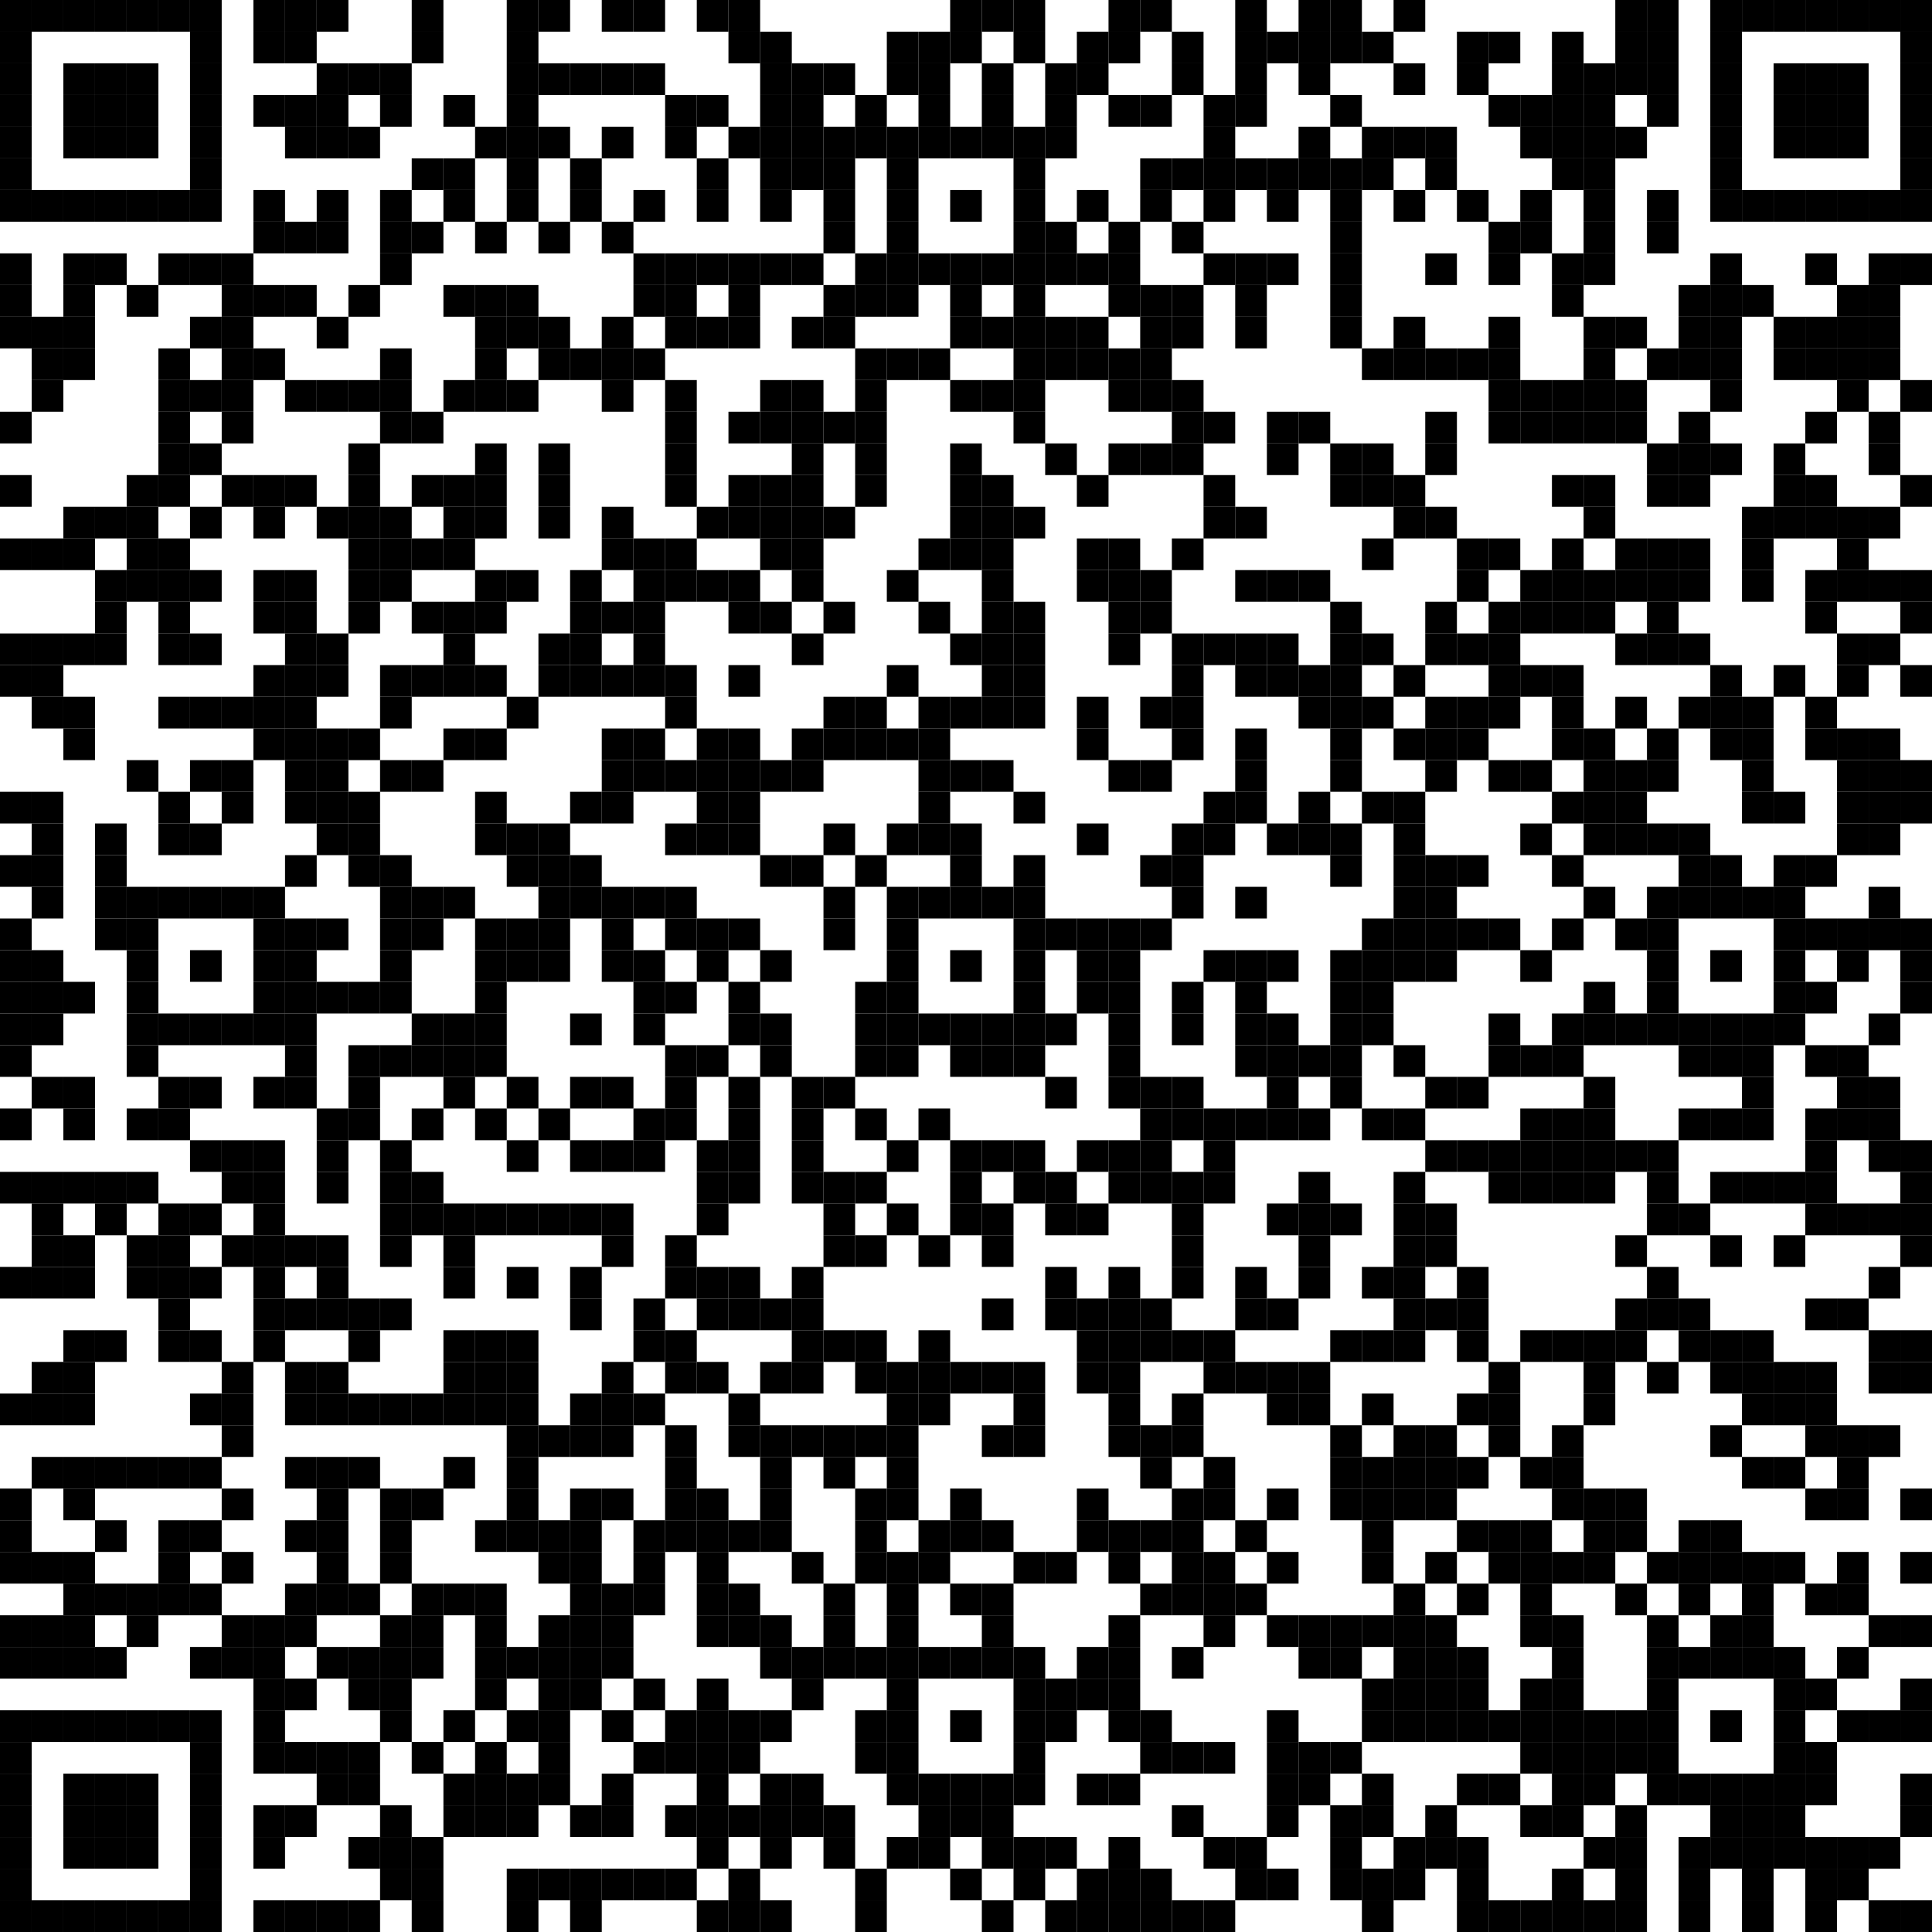 <?xml version="1.0" encoding="utf-8"?>
<svg version="1.1" baseProfile="full"  width="976" height="976" viewBox="0 0 976 976"
		 xmlns="http://www.w3.org/2000/svg" xmlns:xlink="http://www.w3.org/1999/xlink" xmlns:ev="http://www.w3.org/2001/xml-events">
<desc></desc>
<rect width="976" height="976" fill="#ffffff" cx="0" cy="0" />
<defs>
<rect id="p" width="16" height="16" />
</defs>
<g fill="#000000">
<use x="0" y="0" xlink:href="#p" />
<use x="0" y="16" xlink:href="#p" />
<use x="0" y="32" xlink:href="#p" />
<use x="0" y="48" xlink:href="#p" />
<use x="0" y="64" xlink:href="#p" />
<use x="0" y="80" xlink:href="#p" />
<use x="0" y="96" xlink:href="#p" />
<use x="0" y="128" xlink:href="#p" />
<use x="0" y="144" xlink:href="#p" />
<use x="0" y="160" xlink:href="#p" />
<use x="0" y="208" xlink:href="#p" />
<use x="0" y="240" xlink:href="#p" />
<use x="0" y="272" xlink:href="#p" />
<use x="0" y="320" xlink:href="#p" />
<use x="0" y="336" xlink:href="#p" />
<use x="0" y="400" xlink:href="#p" />
<use x="0" y="432" xlink:href="#p" />
<use x="0" y="464" xlink:href="#p" />
<use x="0" y="480" xlink:href="#p" />
<use x="0" y="496" xlink:href="#p" />
<use x="0" y="512" xlink:href="#p" />
<use x="0" y="528" xlink:href="#p" />
<use x="0" y="560" xlink:href="#p" />
<use x="0" y="592" xlink:href="#p" />
<use x="0" y="640" xlink:href="#p" />
<use x="0" y="704" xlink:href="#p" />
<use x="0" y="752" xlink:href="#p" />
<use x="0" y="768" xlink:href="#p" />
<use x="0" y="784" xlink:href="#p" />
<use x="0" y="816" xlink:href="#p" />
<use x="0" y="832" xlink:href="#p" />
<use x="0" y="864" xlink:href="#p" />
<use x="0" y="880" xlink:href="#p" />
<use x="0" y="896" xlink:href="#p" />
<use x="0" y="912" xlink:href="#p" />
<use x="0" y="928" xlink:href="#p" />
<use x="0" y="944" xlink:href="#p" />
<use x="0" y="960" xlink:href="#p" />
<use x="16" y="0" xlink:href="#p" />
<use x="16" y="96" xlink:href="#p" />
<use x="16" y="160" xlink:href="#p" />
<use x="16" y="176" xlink:href="#p" />
<use x="16" y="192" xlink:href="#p" />
<use x="16" y="272" xlink:href="#p" />
<use x="16" y="320" xlink:href="#p" />
<use x="16" y="336" xlink:href="#p" />
<use x="16" y="352" xlink:href="#p" />
<use x="16" y="400" xlink:href="#p" />
<use x="16" y="416" xlink:href="#p" />
<use x="16" y="432" xlink:href="#p" />
<use x="16" y="448" xlink:href="#p" />
<use x="16" y="480" xlink:href="#p" />
<use x="16" y="496" xlink:href="#p" />
<use x="16" y="512" xlink:href="#p" />
<use x="16" y="544" xlink:href="#p" />
<use x="16" y="592" xlink:href="#p" />
<use x="16" y="608" xlink:href="#p" />
<use x="16" y="624" xlink:href="#p" />
<use x="16" y="640" xlink:href="#p" />
<use x="16" y="688" xlink:href="#p" />
<use x="16" y="704" xlink:href="#p" />
<use x="16" y="736" xlink:href="#p" />
<use x="16" y="784" xlink:href="#p" />
<use x="16" y="816" xlink:href="#p" />
<use x="16" y="832" xlink:href="#p" />
<use x="16" y="864" xlink:href="#p" />
<use x="16" y="960" xlink:href="#p" />
<use x="32" y="0" xlink:href="#p" />
<use x="32" y="32" xlink:href="#p" />
<use x="32" y="48" xlink:href="#p" />
<use x="32" y="64" xlink:href="#p" />
<use x="32" y="96" xlink:href="#p" />
<use x="32" y="128" xlink:href="#p" />
<use x="32" y="144" xlink:href="#p" />
<use x="32" y="160" xlink:href="#p" />
<use x="32" y="176" xlink:href="#p" />
<use x="32" y="256" xlink:href="#p" />
<use x="32" y="272" xlink:href="#p" />
<use x="32" y="320" xlink:href="#p" />
<use x="32" y="352" xlink:href="#p" />
<use x="32" y="368" xlink:href="#p" />
<use x="32" y="496" xlink:href="#p" />
<use x="32" y="544" xlink:href="#p" />
<use x="32" y="560" xlink:href="#p" />
<use x="32" y="592" xlink:href="#p" />
<use x="32" y="624" xlink:href="#p" />
<use x="32" y="640" xlink:href="#p" />
<use x="32" y="672" xlink:href="#p" />
<use x="32" y="688" xlink:href="#p" />
<use x="32" y="704" xlink:href="#p" />
<use x="32" y="736" xlink:href="#p" />
<use x="32" y="752" xlink:href="#p" />
<use x="32" y="784" xlink:href="#p" />
<use x="32" y="800" xlink:href="#p" />
<use x="32" y="816" xlink:href="#p" />
<use x="32" y="832" xlink:href="#p" />
<use x="32" y="864" xlink:href="#p" />
<use x="32" y="896" xlink:href="#p" />
<use x="32" y="912" xlink:href="#p" />
<use x="32" y="928" xlink:href="#p" />
<use x="32" y="960" xlink:href="#p" />
<use x="48" y="0" xlink:href="#p" />
<use x="48" y="32" xlink:href="#p" />
<use x="48" y="48" xlink:href="#p" />
<use x="48" y="64" xlink:href="#p" />
<use x="48" y="96" xlink:href="#p" />
<use x="48" y="128" xlink:href="#p" />
<use x="48" y="256" xlink:href="#p" />
<use x="48" y="288" xlink:href="#p" />
<use x="48" y="304" xlink:href="#p" />
<use x="48" y="320" xlink:href="#p" />
<use x="48" y="416" xlink:href="#p" />
<use x="48" y="432" xlink:href="#p" />
<use x="48" y="448" xlink:href="#p" />
<use x="48" y="464" xlink:href="#p" />
<use x="48" y="592" xlink:href="#p" />
<use x="48" y="608" xlink:href="#p" />
<use x="48" y="672" xlink:href="#p" />
<use x="48" y="736" xlink:href="#p" />
<use x="48" y="768" xlink:href="#p" />
<use x="48" y="800" xlink:href="#p" />
<use x="48" y="832" xlink:href="#p" />
<use x="48" y="864" xlink:href="#p" />
<use x="48" y="896" xlink:href="#p" />
<use x="48" y="912" xlink:href="#p" />
<use x="48" y="928" xlink:href="#p" />
<use x="48" y="960" xlink:href="#p" />
<use x="64" y="0" xlink:href="#p" />
<use x="64" y="32" xlink:href="#p" />
<use x="64" y="48" xlink:href="#p" />
<use x="64" y="64" xlink:href="#p" />
<use x="64" y="96" xlink:href="#p" />
<use x="64" y="144" xlink:href="#p" />
<use x="64" y="240" xlink:href="#p" />
<use x="64" y="256" xlink:href="#p" />
<use x="64" y="272" xlink:href="#p" />
<use x="64" y="288" xlink:href="#p" />
<use x="64" y="384" xlink:href="#p" />
<use x="64" y="448" xlink:href="#p" />
<use x="64" y="464" xlink:href="#p" />
<use x="64" y="480" xlink:href="#p" />
<use x="64" y="496" xlink:href="#p" />
<use x="64" y="512" xlink:href="#p" />
<use x="64" y="528" xlink:href="#p" />
<use x="64" y="560" xlink:href="#p" />
<use x="64" y="592" xlink:href="#p" />
<use x="64" y="624" xlink:href="#p" />
<use x="64" y="640" xlink:href="#p" />
<use x="64" y="736" xlink:href="#p" />
<use x="64" y="800" xlink:href="#p" />
<use x="64" y="816" xlink:href="#p" />
<use x="64" y="864" xlink:href="#p" />
<use x="64" y="896" xlink:href="#p" />
<use x="64" y="912" xlink:href="#p" />
<use x="64" y="928" xlink:href="#p" />
<use x="64" y="960" xlink:href="#p" />
<use x="80" y="0" xlink:href="#p" />
<use x="80" y="96" xlink:href="#p" />
<use x="80" y="128" xlink:href="#p" />
<use x="80" y="176" xlink:href="#p" />
<use x="80" y="192" xlink:href="#p" />
<use x="80" y="208" xlink:href="#p" />
<use x="80" y="224" xlink:href="#p" />
<use x="80" y="240" xlink:href="#p" />
<use x="80" y="272" xlink:href="#p" />
<use x="80" y="288" xlink:href="#p" />
<use x="80" y="304" xlink:href="#p" />
<use x="80" y="320" xlink:href="#p" />
<use x="80" y="352" xlink:href="#p" />
<use x="80" y="400" xlink:href="#p" />
<use x="80" y="416" xlink:href="#p" />
<use x="80" y="448" xlink:href="#p" />
<use x="80" y="512" xlink:href="#p" />
<use x="80" y="544" xlink:href="#p" />
<use x="80" y="560" xlink:href="#p" />
<use x="80" y="608" xlink:href="#p" />
<use x="80" y="624" xlink:href="#p" />
<use x="80" y="640" xlink:href="#p" />
<use x="80" y="656" xlink:href="#p" />
<use x="80" y="672" xlink:href="#p" />
<use x="80" y="736" xlink:href="#p" />
<use x="80" y="768" xlink:href="#p" />
<use x="80" y="784" xlink:href="#p" />
<use x="80" y="800" xlink:href="#p" />
<use x="80" y="864" xlink:href="#p" />
<use x="80" y="960" xlink:href="#p" />
<use x="96" y="0" xlink:href="#p" />
<use x="96" y="16" xlink:href="#p" />
<use x="96" y="32" xlink:href="#p" />
<use x="96" y="48" xlink:href="#p" />
<use x="96" y="64" xlink:href="#p" />
<use x="96" y="80" xlink:href="#p" />
<use x="96" y="96" xlink:href="#p" />
<use x="96" y="128" xlink:href="#p" />
<use x="96" y="160" xlink:href="#p" />
<use x="96" y="192" xlink:href="#p" />
<use x="96" y="224" xlink:href="#p" />
<use x="96" y="256" xlink:href="#p" />
<use x="96" y="288" xlink:href="#p" />
<use x="96" y="320" xlink:href="#p" />
<use x="96" y="352" xlink:href="#p" />
<use x="96" y="384" xlink:href="#p" />
<use x="96" y="416" xlink:href="#p" />
<use x="96" y="448" xlink:href="#p" />
<use x="96" y="480" xlink:href="#p" />
<use x="96" y="512" xlink:href="#p" />
<use x="96" y="544" xlink:href="#p" />
<use x="96" y="576" xlink:href="#p" />
<use x="96" y="608" xlink:href="#p" />
<use x="96" y="640" xlink:href="#p" />
<use x="96" y="672" xlink:href="#p" />
<use x="96" y="704" xlink:href="#p" />
<use x="96" y="736" xlink:href="#p" />
<use x="96" y="768" xlink:href="#p" />
<use x="96" y="800" xlink:href="#p" />
<use x="96" y="832" xlink:href="#p" />
<use x="96" y="864" xlink:href="#p" />
<use x="96" y="880" xlink:href="#p" />
<use x="96" y="896" xlink:href="#p" />
<use x="96" y="912" xlink:href="#p" />
<use x="96" y="928" xlink:href="#p" />
<use x="96" y="944" xlink:href="#p" />
<use x="96" y="960" xlink:href="#p" />
<use x="112" y="128" xlink:href="#p" />
<use x="112" y="144" xlink:href="#p" />
<use x="112" y="160" xlink:href="#p" />
<use x="112" y="176" xlink:href="#p" />
<use x="112" y="192" xlink:href="#p" />
<use x="112" y="208" xlink:href="#p" />
<use x="112" y="240" xlink:href="#p" />
<use x="112" y="352" xlink:href="#p" />
<use x="112" y="384" xlink:href="#p" />
<use x="112" y="400" xlink:href="#p" />
<use x="112" y="448" xlink:href="#p" />
<use x="112" y="512" xlink:href="#p" />
<use x="112" y="576" xlink:href="#p" />
<use x="112" y="592" xlink:href="#p" />
<use x="112" y="624" xlink:href="#p" />
<use x="112" y="688" xlink:href="#p" />
<use x="112" y="704" xlink:href="#p" />
<use x="112" y="720" xlink:href="#p" />
<use x="112" y="752" xlink:href="#p" />
<use x="112" y="784" xlink:href="#p" />
<use x="112" y="816" xlink:href="#p" />
<use x="112" y="832" xlink:href="#p" />
<use x="128" y="0" xlink:href="#p" />
<use x="128" y="16" xlink:href="#p" />
<use x="128" y="48" xlink:href="#p" />
<use x="128" y="96" xlink:href="#p" />
<use x="128" y="112" xlink:href="#p" />
<use x="128" y="144" xlink:href="#p" />
<use x="128" y="176" xlink:href="#p" />
<use x="128" y="240" xlink:href="#p" />
<use x="128" y="256" xlink:href="#p" />
<use x="128" y="288" xlink:href="#p" />
<use x="128" y="304" xlink:href="#p" />
<use x="128" y="336" xlink:href="#p" />
<use x="128" y="352" xlink:href="#p" />
<use x="128" y="368" xlink:href="#p" />
<use x="128" y="448" xlink:href="#p" />
<use x="128" y="464" xlink:href="#p" />
<use x="128" y="480" xlink:href="#p" />
<use x="128" y="496" xlink:href="#p" />
<use x="128" y="512" xlink:href="#p" />
<use x="128" y="544" xlink:href="#p" />
<use x="128" y="576" xlink:href="#p" />
<use x="128" y="592" xlink:href="#p" />
<use x="128" y="608" xlink:href="#p" />
<use x="128" y="624" xlink:href="#p" />
<use x="128" y="640" xlink:href="#p" />
<use x="128" y="656" xlink:href="#p" />
<use x="128" y="672" xlink:href="#p" />
<use x="128" y="816" xlink:href="#p" />
<use x="128" y="832" xlink:href="#p" />
<use x="128" y="848" xlink:href="#p" />
<use x="128" y="864" xlink:href="#p" />
<use x="128" y="880" xlink:href="#p" />
<use x="128" y="912" xlink:href="#p" />
<use x="128" y="928" xlink:href="#p" />
<use x="128" y="960" xlink:href="#p" />
<use x="144" y="0" xlink:href="#p" />
<use x="144" y="16" xlink:href="#p" />
<use x="144" y="48" xlink:href="#p" />
<use x="144" y="64" xlink:href="#p" />
<use x="144" y="112" xlink:href="#p" />
<use x="144" y="144" xlink:href="#p" />
<use x="144" y="192" xlink:href="#p" />
<use x="144" y="240" xlink:href="#p" />
<use x="144" y="288" xlink:href="#p" />
<use x="144" y="304" xlink:href="#p" />
<use x="144" y="320" xlink:href="#p" />
<use x="144" y="336" xlink:href="#p" />
<use x="144" y="352" xlink:href="#p" />
<use x="144" y="368" xlink:href="#p" />
<use x="144" y="384" xlink:href="#p" />
<use x="144" y="400" xlink:href="#p" />
<use x="144" y="432" xlink:href="#p" />
<use x="144" y="464" xlink:href="#p" />
<use x="144" y="480" xlink:href="#p" />
<use x="144" y="496" xlink:href="#p" />
<use x="144" y="512" xlink:href="#p" />
<use x="144" y="528" xlink:href="#p" />
<use x="144" y="544" xlink:href="#p" />
<use x="144" y="624" xlink:href="#p" />
<use x="144" y="656" xlink:href="#p" />
<use x="144" y="688" xlink:href="#p" />
<use x="144" y="704" xlink:href="#p" />
<use x="144" y="736" xlink:href="#p" />
<use x="144" y="768" xlink:href="#p" />
<use x="144" y="800" xlink:href="#p" />
<use x="144" y="816" xlink:href="#p" />
<use x="144" y="848" xlink:href="#p" />
<use x="144" y="880" xlink:href="#p" />
<use x="144" y="912" xlink:href="#p" />
<use x="144" y="960" xlink:href="#p" />
<use x="160" y="0" xlink:href="#p" />
<use x="160" y="32" xlink:href="#p" />
<use x="160" y="48" xlink:href="#p" />
<use x="160" y="64" xlink:href="#p" />
<use x="160" y="96" xlink:href="#p" />
<use x="160" y="112" xlink:href="#p" />
<use x="160" y="160" xlink:href="#p" />
<use x="160" y="192" xlink:href="#p" />
<use x="160" y="256" xlink:href="#p" />
<use x="160" y="320" xlink:href="#p" />
<use x="160" y="336" xlink:href="#p" />
<use x="160" y="368" xlink:href="#p" />
<use x="160" y="384" xlink:href="#p" />
<use x="160" y="400" xlink:href="#p" />
<use x="160" y="416" xlink:href="#p" />
<use x="160" y="464" xlink:href="#p" />
<use x="160" y="496" xlink:href="#p" />
<use x="160" y="560" xlink:href="#p" />
<use x="160" y="576" xlink:href="#p" />
<use x="160" y="592" xlink:href="#p" />
<use x="160" y="624" xlink:href="#p" />
<use x="160" y="640" xlink:href="#p" />
<use x="160" y="656" xlink:href="#p" />
<use x="160" y="688" xlink:href="#p" />
<use x="160" y="704" xlink:href="#p" />
<use x="160" y="736" xlink:href="#p" />
<use x="160" y="752" xlink:href="#p" />
<use x="160" y="768" xlink:href="#p" />
<use x="160" y="784" xlink:href="#p" />
<use x="160" y="800" xlink:href="#p" />
<use x="160" y="832" xlink:href="#p" />
<use x="160" y="880" xlink:href="#p" />
<use x="160" y="896" xlink:href="#p" />
<use x="160" y="960" xlink:href="#p" />
<use x="176" y="32" xlink:href="#p" />
<use x="176" y="64" xlink:href="#p" />
<use x="176" y="144" xlink:href="#p" />
<use x="176" y="192" xlink:href="#p" />
<use x="176" y="224" xlink:href="#p" />
<use x="176" y="240" xlink:href="#p" />
<use x="176" y="256" xlink:href="#p" />
<use x="176" y="272" xlink:href="#p" />
<use x="176" y="288" xlink:href="#p" />
<use x="176" y="304" xlink:href="#p" />
<use x="176" y="368" xlink:href="#p" />
<use x="176" y="400" xlink:href="#p" />
<use x="176" y="416" xlink:href="#p" />
<use x="176" y="432" xlink:href="#p" />
<use x="176" y="496" xlink:href="#p" />
<use x="176" y="528" xlink:href="#p" />
<use x="176" y="544" xlink:href="#p" />
<use x="176" y="560" xlink:href="#p" />
<use x="176" y="656" xlink:href="#p" />
<use x="176" y="672" xlink:href="#p" />
<use x="176" y="704" xlink:href="#p" />
<use x="176" y="736" xlink:href="#p" />
<use x="176" y="800" xlink:href="#p" />
<use x="176" y="832" xlink:href="#p" />
<use x="176" y="848" xlink:href="#p" />
<use x="176" y="880" xlink:href="#p" />
<use x="176" y="896" xlink:href="#p" />
<use x="176" y="928" xlink:href="#p" />
<use x="176" y="960" xlink:href="#p" />
<use x="192" y="32" xlink:href="#p" />
<use x="192" y="48" xlink:href="#p" />
<use x="192" y="96" xlink:href="#p" />
<use x="192" y="112" xlink:href="#p" />
<use x="192" y="128" xlink:href="#p" />
<use x="192" y="176" xlink:href="#p" />
<use x="192" y="192" xlink:href="#p" />
<use x="192" y="208" xlink:href="#p" />
<use x="192" y="256" xlink:href="#p" />
<use x="192" y="272" xlink:href="#p" />
<use x="192" y="288" xlink:href="#p" />
<use x="192" y="336" xlink:href="#p" />
<use x="192" y="352" xlink:href="#p" />
<use x="192" y="384" xlink:href="#p" />
<use x="192" y="432" xlink:href="#p" />
<use x="192" y="448" xlink:href="#p" />
<use x="192" y="464" xlink:href="#p" />
<use x="192" y="480" xlink:href="#p" />
<use x="192" y="496" xlink:href="#p" />
<use x="192" y="528" xlink:href="#p" />
<use x="192" y="576" xlink:href="#p" />
<use x="192" y="592" xlink:href="#p" />
<use x="192" y="608" xlink:href="#p" />
<use x="192" y="624" xlink:href="#p" />
<use x="192" y="656" xlink:href="#p" />
<use x="192" y="704" xlink:href="#p" />
<use x="192" y="752" xlink:href="#p" />
<use x="192" y="768" xlink:href="#p" />
<use x="192" y="784" xlink:href="#p" />
<use x="192" y="816" xlink:href="#p" />
<use x="192" y="832" xlink:href="#p" />
<use x="192" y="848" xlink:href="#p" />
<use x="192" y="864" xlink:href="#p" />
<use x="192" y="912" xlink:href="#p" />
<use x="192" y="928" xlink:href="#p" />
<use x="192" y="944" xlink:href="#p" />
<use x="208" y="0" xlink:href="#p" />
<use x="208" y="16" xlink:href="#p" />
<use x="208" y="80" xlink:href="#p" />
<use x="208" y="112" xlink:href="#p" />
<use x="208" y="208" xlink:href="#p" />
<use x="208" y="240" xlink:href="#p" />
<use x="208" y="272" xlink:href="#p" />
<use x="208" y="304" xlink:href="#p" />
<use x="208" y="336" xlink:href="#p" />
<use x="208" y="384" xlink:href="#p" />
<use x="208" y="448" xlink:href="#p" />
<use x="208" y="464" xlink:href="#p" />
<use x="208" y="512" xlink:href="#p" />
<use x="208" y="528" xlink:href="#p" />
<use x="208" y="560" xlink:href="#p" />
<use x="208" y="592" xlink:href="#p" />
<use x="208" y="608" xlink:href="#p" />
<use x="208" y="704" xlink:href="#p" />
<use x="208" y="752" xlink:href="#p" />
<use x="208" y="800" xlink:href="#p" />
<use x="208" y="816" xlink:href="#p" />
<use x="208" y="832" xlink:href="#p" />
<use x="208" y="880" xlink:href="#p" />
<use x="208" y="928" xlink:href="#p" />
<use x="208" y="944" xlink:href="#p" />
<use x="208" y="960" xlink:href="#p" />
<use x="224" y="48" xlink:href="#p" />
<use x="224" y="80" xlink:href="#p" />
<use x="224" y="96" xlink:href="#p" />
<use x="224" y="144" xlink:href="#p" />
<use x="224" y="192" xlink:href="#p" />
<use x="224" y="240" xlink:href="#p" />
<use x="224" y="256" xlink:href="#p" />
<use x="224" y="272" xlink:href="#p" />
<use x="224" y="304" xlink:href="#p" />
<use x="224" y="320" xlink:href="#p" />
<use x="224" y="336" xlink:href="#p" />
<use x="224" y="368" xlink:href="#p" />
<use x="224" y="448" xlink:href="#p" />
<use x="224" y="512" xlink:href="#p" />
<use x="224" y="528" xlink:href="#p" />
<use x="224" y="544" xlink:href="#p" />
<use x="224" y="608" xlink:href="#p" />
<use x="224" y="624" xlink:href="#p" />
<use x="224" y="640" xlink:href="#p" />
<use x="224" y="672" xlink:href="#p" />
<use x="224" y="688" xlink:href="#p" />
<use x="224" y="704" xlink:href="#p" />
<use x="224" y="736" xlink:href="#p" />
<use x="224" y="800" xlink:href="#p" />
<use x="224" y="864" xlink:href="#p" />
<use x="224" y="896" xlink:href="#p" />
<use x="224" y="912" xlink:href="#p" />
<use x="240" y="64" xlink:href="#p" />
<use x="240" y="112" xlink:href="#p" />
<use x="240" y="144" xlink:href="#p" />
<use x="240" y="160" xlink:href="#p" />
<use x="240" y="176" xlink:href="#p" />
<use x="240" y="192" xlink:href="#p" />
<use x="240" y="224" xlink:href="#p" />
<use x="240" y="240" xlink:href="#p" />
<use x="240" y="256" xlink:href="#p" />
<use x="240" y="288" xlink:href="#p" />
<use x="240" y="304" xlink:href="#p" />
<use x="240" y="336" xlink:href="#p" />
<use x="240" y="368" xlink:href="#p" />
<use x="240" y="400" xlink:href="#p" />
<use x="240" y="416" xlink:href="#p" />
<use x="240" y="464" xlink:href="#p" />
<use x="240" y="480" xlink:href="#p" />
<use x="240" y="496" xlink:href="#p" />
<use x="240" y="512" xlink:href="#p" />
<use x="240" y="528" xlink:href="#p" />
<use x="240" y="560" xlink:href="#p" />
<use x="240" y="608" xlink:href="#p" />
<use x="240" y="672" xlink:href="#p" />
<use x="240" y="688" xlink:href="#p" />
<use x="240" y="704" xlink:href="#p" />
<use x="240" y="768" xlink:href="#p" />
<use x="240" y="800" xlink:href="#p" />
<use x="240" y="816" xlink:href="#p" />
<use x="240" y="832" xlink:href="#p" />
<use x="240" y="848" xlink:href="#p" />
<use x="240" y="880" xlink:href="#p" />
<use x="240" y="896" xlink:href="#p" />
<use x="240" y="912" xlink:href="#p" />
<use x="256" y="0" xlink:href="#p" />
<use x="256" y="16" xlink:href="#p" />
<use x="256" y="32" xlink:href="#p" />
<use x="256" y="48" xlink:href="#p" />
<use x="256" y="64" xlink:href="#p" />
<use x="256" y="80" xlink:href="#p" />
<use x="256" y="96" xlink:href="#p" />
<use x="256" y="144" xlink:href="#p" />
<use x="256" y="160" xlink:href="#p" />
<use x="256" y="192" xlink:href="#p" />
<use x="256" y="288" xlink:href="#p" />
<use x="256" y="352" xlink:href="#p" />
<use x="256" y="416" xlink:href="#p" />
<use x="256" y="432" xlink:href="#p" />
<use x="256" y="464" xlink:href="#p" />
<use x="256" y="480" xlink:href="#p" />
<use x="256" y="544" xlink:href="#p" />
<use x="256" y="576" xlink:href="#p" />
<use x="256" y="608" xlink:href="#p" />
<use x="256" y="640" xlink:href="#p" />
<use x="256" y="672" xlink:href="#p" />
<use x="256" y="688" xlink:href="#p" />
<use x="256" y="704" xlink:href="#p" />
<use x="256" y="720" xlink:href="#p" />
<use x="256" y="736" xlink:href="#p" />
<use x="256" y="752" xlink:href="#p" />
<use x="256" y="768" xlink:href="#p" />
<use x="256" y="832" xlink:href="#p" />
<use x="256" y="864" xlink:href="#p" />
<use x="256" y="896" xlink:href="#p" />
<use x="256" y="912" xlink:href="#p" />
<use x="256" y="944" xlink:href="#p" />
<use x="256" y="960" xlink:href="#p" />
<use x="272" y="0" xlink:href="#p" />
<use x="272" y="32" xlink:href="#p" />
<use x="272" y="64" xlink:href="#p" />
<use x="272" y="112" xlink:href="#p" />
<use x="272" y="160" xlink:href="#p" />
<use x="272" y="176" xlink:href="#p" />
<use x="272" y="224" xlink:href="#p" />
<use x="272" y="240" xlink:href="#p" />
<use x="272" y="256" xlink:href="#p" />
<use x="272" y="320" xlink:href="#p" />
<use x="272" y="336" xlink:href="#p" />
<use x="272" y="416" xlink:href="#p" />
<use x="272" y="432" xlink:href="#p" />
<use x="272" y="448" xlink:href="#p" />
<use x="272" y="464" xlink:href="#p" />
<use x="272" y="480" xlink:href="#p" />
<use x="272" y="560" xlink:href="#p" />
<use x="272" y="608" xlink:href="#p" />
<use x="272" y="720" xlink:href="#p" />
<use x="272" y="768" xlink:href="#p" />
<use x="272" y="784" xlink:href="#p" />
<use x="272" y="816" xlink:href="#p" />
<use x="272" y="832" xlink:href="#p" />
<use x="272" y="848" xlink:href="#p" />
<use x="272" y="864" xlink:href="#p" />
<use x="272" y="880" xlink:href="#p" />
<use x="272" y="896" xlink:href="#p" />
<use x="272" y="944" xlink:href="#p" />
<use x="288" y="32" xlink:href="#p" />
<use x="288" y="80" xlink:href="#p" />
<use x="288" y="96" xlink:href="#p" />
<use x="288" y="176" xlink:href="#p" />
<use x="288" y="288" xlink:href="#p" />
<use x="288" y="304" xlink:href="#p" />
<use x="288" y="320" xlink:href="#p" />
<use x="288" y="336" xlink:href="#p" />
<use x="288" y="400" xlink:href="#p" />
<use x="288" y="432" xlink:href="#p" />
<use x="288" y="448" xlink:href="#p" />
<use x="288" y="512" xlink:href="#p" />
<use x="288" y="544" xlink:href="#p" />
<use x="288" y="576" xlink:href="#p" />
<use x="288" y="608" xlink:href="#p" />
<use x="288" y="640" xlink:href="#p" />
<use x="288" y="656" xlink:href="#p" />
<use x="288" y="704" xlink:href="#p" />
<use x="288" y="720" xlink:href="#p" />
<use x="288" y="752" xlink:href="#p" />
<use x="288" y="768" xlink:href="#p" />
<use x="288" y="784" xlink:href="#p" />
<use x="288" y="800" xlink:href="#p" />
<use x="288" y="816" xlink:href="#p" />
<use x="288" y="832" xlink:href="#p" />
<use x="288" y="848" xlink:href="#p" />
<use x="288" y="912" xlink:href="#p" />
<use x="288" y="944" xlink:href="#p" />
<use x="288" y="960" xlink:href="#p" />
<use x="304" y="0" xlink:href="#p" />
<use x="304" y="32" xlink:href="#p" />
<use x="304" y="64" xlink:href="#p" />
<use x="304" y="112" xlink:href="#p" />
<use x="304" y="160" xlink:href="#p" />
<use x="304" y="176" xlink:href="#p" />
<use x="304" y="192" xlink:href="#p" />
<use x="304" y="256" xlink:href="#p" />
<use x="304" y="272" xlink:href="#p" />
<use x="304" y="304" xlink:href="#p" />
<use x="304" y="336" xlink:href="#p" />
<use x="304" y="368" xlink:href="#p" />
<use x="304" y="384" xlink:href="#p" />
<use x="304" y="400" xlink:href="#p" />
<use x="304" y="448" xlink:href="#p" />
<use x="304" y="464" xlink:href="#p" />
<use x="304" y="480" xlink:href="#p" />
<use x="304" y="544" xlink:href="#p" />
<use x="304" y="576" xlink:href="#p" />
<use x="304" y="608" xlink:href="#p" />
<use x="304" y="624" xlink:href="#p" />
<use x="304" y="688" xlink:href="#p" />
<use x="304" y="704" xlink:href="#p" />
<use x="304" y="720" xlink:href="#p" />
<use x="304" y="752" xlink:href="#p" />
<use x="304" y="800" xlink:href="#p" />
<use x="304" y="816" xlink:href="#p" />
<use x="304" y="832" xlink:href="#p" />
<use x="304" y="864" xlink:href="#p" />
<use x="304" y="896" xlink:href="#p" />
<use x="304" y="912" xlink:href="#p" />
<use x="304" y="944" xlink:href="#p" />
<use x="320" y="0" xlink:href="#p" />
<use x="320" y="32" xlink:href="#p" />
<use x="320" y="96" xlink:href="#p" />
<use x="320" y="128" xlink:href="#p" />
<use x="320" y="144" xlink:href="#p" />
<use x="320" y="176" xlink:href="#p" />
<use x="320" y="272" xlink:href="#p" />
<use x="320" y="288" xlink:href="#p" />
<use x="320" y="304" xlink:href="#p" />
<use x="320" y="320" xlink:href="#p" />
<use x="320" y="336" xlink:href="#p" />
<use x="320" y="368" xlink:href="#p" />
<use x="320" y="384" xlink:href="#p" />
<use x="320" y="448" xlink:href="#p" />
<use x="320" y="480" xlink:href="#p" />
<use x="320" y="496" xlink:href="#p" />
<use x="320" y="512" xlink:href="#p" />
<use x="320" y="560" xlink:href="#p" />
<use x="320" y="576" xlink:href="#p" />
<use x="320" y="656" xlink:href="#p" />
<use x="320" y="672" xlink:href="#p" />
<use x="320" y="704" xlink:href="#p" />
<use x="320" y="768" xlink:href="#p" />
<use x="320" y="784" xlink:href="#p" />
<use x="320" y="800" xlink:href="#p" />
<use x="320" y="848" xlink:href="#p" />
<use x="320" y="880" xlink:href="#p" />
<use x="320" y="944" xlink:href="#p" />
<use x="336" y="48" xlink:href="#p" />
<use x="336" y="64" xlink:href="#p" />
<use x="336" y="128" xlink:href="#p" />
<use x="336" y="144" xlink:href="#p" />
<use x="336" y="160" xlink:href="#p" />
<use x="336" y="192" xlink:href="#p" />
<use x="336" y="208" xlink:href="#p" />
<use x="336" y="224" xlink:href="#p" />
<use x="336" y="240" xlink:href="#p" />
<use x="336" y="272" xlink:href="#p" />
<use x="336" y="288" xlink:href="#p" />
<use x="336" y="336" xlink:href="#p" />
<use x="336" y="352" xlink:href="#p" />
<use x="336" y="384" xlink:href="#p" />
<use x="336" y="416" xlink:href="#p" />
<use x="336" y="448" xlink:href="#p" />
<use x="336" y="464" xlink:href="#p" />
<use x="336" y="496" xlink:href="#p" />
<use x="336" y="528" xlink:href="#p" />
<use x="336" y="544" xlink:href="#p" />
<use x="336" y="560" xlink:href="#p" />
<use x="336" y="624" xlink:href="#p" />
<use x="336" y="640" xlink:href="#p" />
<use x="336" y="672" xlink:href="#p" />
<use x="336" y="688" xlink:href="#p" />
<use x="336" y="720" xlink:href="#p" />
<use x="336" y="736" xlink:href="#p" />
<use x="336" y="752" xlink:href="#p" />
<use x="336" y="768" xlink:href="#p" />
<use x="336" y="864" xlink:href="#p" />
<use x="336" y="880" xlink:href="#p" />
<use x="336" y="912" xlink:href="#p" />
<use x="336" y="944" xlink:href="#p" />
<use x="352" y="0" xlink:href="#p" />
<use x="352" y="48" xlink:href="#p" />
<use x="352" y="80" xlink:href="#p" />
<use x="352" y="96" xlink:href="#p" />
<use x="352" y="128" xlink:href="#p" />
<use x="352" y="160" xlink:href="#p" />
<use x="352" y="256" xlink:href="#p" />
<use x="352" y="288" xlink:href="#p" />
<use x="352" y="368" xlink:href="#p" />
<use x="352" y="384" xlink:href="#p" />
<use x="352" y="400" xlink:href="#p" />
<use x="352" y="416" xlink:href="#p" />
<use x="352" y="464" xlink:href="#p" />
<use x="352" y="480" xlink:href="#p" />
<use x="352" y="528" xlink:href="#p" />
<use x="352" y="576" xlink:href="#p" />
<use x="352" y="592" xlink:href="#p" />
<use x="352" y="608" xlink:href="#p" />
<use x="352" y="640" xlink:href="#p" />
<use x="352" y="656" xlink:href="#p" />
<use x="352" y="688" xlink:href="#p" />
<use x="352" y="752" xlink:href="#p" />
<use x="352" y="768" xlink:href="#p" />
<use x="352" y="784" xlink:href="#p" />
<use x="352" y="800" xlink:href="#p" />
<use x="352" y="816" xlink:href="#p" />
<use x="352" y="848" xlink:href="#p" />
<use x="352" y="864" xlink:href="#p" />
<use x="352" y="880" xlink:href="#p" />
<use x="352" y="896" xlink:href="#p" />
<use x="352" y="912" xlink:href="#p" />
<use x="352" y="928" xlink:href="#p" />
<use x="352" y="960" xlink:href="#p" />
<use x="368" y="0" xlink:href="#p" />
<use x="368" y="16" xlink:href="#p" />
<use x="368" y="64" xlink:href="#p" />
<use x="368" y="128" xlink:href="#p" />
<use x="368" y="144" xlink:href="#p" />
<use x="368" y="160" xlink:href="#p" />
<use x="368" y="208" xlink:href="#p" />
<use x="368" y="240" xlink:href="#p" />
<use x="368" y="256" xlink:href="#p" />
<use x="368" y="288" xlink:href="#p" />
<use x="368" y="304" xlink:href="#p" />
<use x="368" y="336" xlink:href="#p" />
<use x="368" y="368" xlink:href="#p" />
<use x="368" y="384" xlink:href="#p" />
<use x="368" y="400" xlink:href="#p" />
<use x="368" y="416" xlink:href="#p" />
<use x="368" y="464" xlink:href="#p" />
<use x="368" y="496" xlink:href="#p" />
<use x="368" y="512" xlink:href="#p" />
<use x="368" y="544" xlink:href="#p" />
<use x="368" y="560" xlink:href="#p" />
<use x="368" y="576" xlink:href="#p" />
<use x="368" y="592" xlink:href="#p" />
<use x="368" y="640" xlink:href="#p" />
<use x="368" y="656" xlink:href="#p" />
<use x="368" y="704" xlink:href="#p" />
<use x="368" y="720" xlink:href="#p" />
<use x="368" y="768" xlink:href="#p" />
<use x="368" y="800" xlink:href="#p" />
<use x="368" y="816" xlink:href="#p" />
<use x="368" y="864" xlink:href="#p" />
<use x="368" y="880" xlink:href="#p" />
<use x="368" y="912" xlink:href="#p" />
<use x="368" y="944" xlink:href="#p" />
<use x="368" y="960" xlink:href="#p" />
<use x="384" y="16" xlink:href="#p" />
<use x="384" y="32" xlink:href="#p" />
<use x="384" y="48" xlink:href="#p" />
<use x="384" y="64" xlink:href="#p" />
<use x="384" y="80" xlink:href="#p" />
<use x="384" y="96" xlink:href="#p" />
<use x="384" y="128" xlink:href="#p" />
<use x="384" y="192" xlink:href="#p" />
<use x="384" y="208" xlink:href="#p" />
<use x="384" y="240" xlink:href="#p" />
<use x="384" y="256" xlink:href="#p" />
<use x="384" y="272" xlink:href="#p" />
<use x="384" y="304" xlink:href="#p" />
<use x="384" y="384" xlink:href="#p" />
<use x="384" y="432" xlink:href="#p" />
<use x="384" y="480" xlink:href="#p" />
<use x="384" y="512" xlink:href="#p" />
<use x="384" y="528" xlink:href="#p" />
<use x="384" y="656" xlink:href="#p" />
<use x="384" y="688" xlink:href="#p" />
<use x="384" y="720" xlink:href="#p" />
<use x="384" y="736" xlink:href="#p" />
<use x="384" y="752" xlink:href="#p" />
<use x="384" y="768" xlink:href="#p" />
<use x="384" y="816" xlink:href="#p" />
<use x="384" y="832" xlink:href="#p" />
<use x="384" y="864" xlink:href="#p" />
<use x="384" y="896" xlink:href="#p" />
<use x="384" y="912" xlink:href="#p" />
<use x="384" y="928" xlink:href="#p" />
<use x="384" y="960" xlink:href="#p" />
<use x="400" y="32" xlink:href="#p" />
<use x="400" y="48" xlink:href="#p" />
<use x="400" y="64" xlink:href="#p" />
<use x="400" y="80" xlink:href="#p" />
<use x="400" y="128" xlink:href="#p" />
<use x="400" y="160" xlink:href="#p" />
<use x="400" y="192" xlink:href="#p" />
<use x="400" y="208" xlink:href="#p" />
<use x="400" y="224" xlink:href="#p" />
<use x="400" y="240" xlink:href="#p" />
<use x="400" y="256" xlink:href="#p" />
<use x="400" y="272" xlink:href="#p" />
<use x="400" y="288" xlink:href="#p" />
<use x="400" y="320" xlink:href="#p" />
<use x="400" y="368" xlink:href="#p" />
<use x="400" y="384" xlink:href="#p" />
<use x="400" y="432" xlink:href="#p" />
<use x="400" y="544" xlink:href="#p" />
<use x="400" y="560" xlink:href="#p" />
<use x="400" y="576" xlink:href="#p" />
<use x="400" y="592" xlink:href="#p" />
<use x="400" y="640" xlink:href="#p" />
<use x="400" y="656" xlink:href="#p" />
<use x="400" y="672" xlink:href="#p" />
<use x="400" y="688" xlink:href="#p" />
<use x="400" y="720" xlink:href="#p" />
<use x="400" y="784" xlink:href="#p" />
<use x="400" y="832" xlink:href="#p" />
<use x="400" y="848" xlink:href="#p" />
<use x="400" y="896" xlink:href="#p" />
<use x="400" y="912" xlink:href="#p" />
<use x="416" y="32" xlink:href="#p" />
<use x="416" y="64" xlink:href="#p" />
<use x="416" y="80" xlink:href="#p" />
<use x="416" y="96" xlink:href="#p" />
<use x="416" y="112" xlink:href="#p" />
<use x="416" y="144" xlink:href="#p" />
<use x="416" y="160" xlink:href="#p" />
<use x="416" y="208" xlink:href="#p" />
<use x="416" y="256" xlink:href="#p" />
<use x="416" y="304" xlink:href="#p" />
<use x="416" y="352" xlink:href="#p" />
<use x="416" y="368" xlink:href="#p" />
<use x="416" y="416" xlink:href="#p" />
<use x="416" y="448" xlink:href="#p" />
<use x="416" y="464" xlink:href="#p" />
<use x="416" y="544" xlink:href="#p" />
<use x="416" y="592" xlink:href="#p" />
<use x="416" y="608" xlink:href="#p" />
<use x="416" y="624" xlink:href="#p" />
<use x="416" y="672" xlink:href="#p" />
<use x="416" y="720" xlink:href="#p" />
<use x="416" y="736" xlink:href="#p" />
<use x="416" y="800" xlink:href="#p" />
<use x="416" y="816" xlink:href="#p" />
<use x="416" y="832" xlink:href="#p" />
<use x="416" y="912" xlink:href="#p" />
<use x="416" y="928" xlink:href="#p" />
<use x="432" y="48" xlink:href="#p" />
<use x="432" y="64" xlink:href="#p" />
<use x="432" y="128" xlink:href="#p" />
<use x="432" y="144" xlink:href="#p" />
<use x="432" y="176" xlink:href="#p" />
<use x="432" y="192" xlink:href="#p" />
<use x="432" y="208" xlink:href="#p" />
<use x="432" y="224" xlink:href="#p" />
<use x="432" y="240" xlink:href="#p" />
<use x="432" y="352" xlink:href="#p" />
<use x="432" y="368" xlink:href="#p" />
<use x="432" y="432" xlink:href="#p" />
<use x="432" y="496" xlink:href="#p" />
<use x="432" y="512" xlink:href="#p" />
<use x="432" y="528" xlink:href="#p" />
<use x="432" y="560" xlink:href="#p" />
<use x="432" y="592" xlink:href="#p" />
<use x="432" y="624" xlink:href="#p" />
<use x="432" y="672" xlink:href="#p" />
<use x="432" y="688" xlink:href="#p" />
<use x="432" y="720" xlink:href="#p" />
<use x="432" y="752" xlink:href="#p" />
<use x="432" y="768" xlink:href="#p" />
<use x="432" y="784" xlink:href="#p" />
<use x="432" y="832" xlink:href="#p" />
<use x="432" y="864" xlink:href="#p" />
<use x="432" y="880" xlink:href="#p" />
<use x="432" y="944" xlink:href="#p" />
<use x="432" y="960" xlink:href="#p" />
<use x="448" y="16" xlink:href="#p" />
<use x="448" y="32" xlink:href="#p" />
<use x="448" y="64" xlink:href="#p" />
<use x="448" y="80" xlink:href="#p" />
<use x="448" y="96" xlink:href="#p" />
<use x="448" y="112" xlink:href="#p" />
<use x="448" y="128" xlink:href="#p" />
<use x="448" y="144" xlink:href="#p" />
<use x="448" y="176" xlink:href="#p" />
<use x="448" y="288" xlink:href="#p" />
<use x="448" y="336" xlink:href="#p" />
<use x="448" y="368" xlink:href="#p" />
<use x="448" y="416" xlink:href="#p" />
<use x="448" y="448" xlink:href="#p" />
<use x="448" y="464" xlink:href="#p" />
<use x="448" y="480" xlink:href="#p" />
<use x="448" y="496" xlink:href="#p" />
<use x="448" y="512" xlink:href="#p" />
<use x="448" y="528" xlink:href="#p" />
<use x="448" y="576" xlink:href="#p" />
<use x="448" y="608" xlink:href="#p" />
<use x="448" y="688" xlink:href="#p" />
<use x="448" y="704" xlink:href="#p" />
<use x="448" y="720" xlink:href="#p" />
<use x="448" y="736" xlink:href="#p" />
<use x="448" y="752" xlink:href="#p" />
<use x="448" y="784" xlink:href="#p" />
<use x="448" y="800" xlink:href="#p" />
<use x="448" y="816" xlink:href="#p" />
<use x="448" y="832" xlink:href="#p" />
<use x="448" y="848" xlink:href="#p" />
<use x="448" y="864" xlink:href="#p" />
<use x="448" y="880" xlink:href="#p" />
<use x="448" y="896" xlink:href="#p" />
<use x="448" y="928" xlink:href="#p" />
<use x="464" y="16" xlink:href="#p" />
<use x="464" y="32" xlink:href="#p" />
<use x="464" y="48" xlink:href="#p" />
<use x="464" y="64" xlink:href="#p" />
<use x="464" y="128" xlink:href="#p" />
<use x="464" y="176" xlink:href="#p" />
<use x="464" y="272" xlink:href="#p" />
<use x="464" y="304" xlink:href="#p" />
<use x="464" y="352" xlink:href="#p" />
<use x="464" y="368" xlink:href="#p" />
<use x="464" y="384" xlink:href="#p" />
<use x="464" y="400" xlink:href="#p" />
<use x="464" y="416" xlink:href="#p" />
<use x="464" y="448" xlink:href="#p" />
<use x="464" y="512" xlink:href="#p" />
<use x="464" y="560" xlink:href="#p" />
<use x="464" y="624" xlink:href="#p" />
<use x="464" y="672" xlink:href="#p" />
<use x="464" y="688" xlink:href="#p" />
<use x="464" y="704" xlink:href="#p" />
<use x="464" y="768" xlink:href="#p" />
<use x="464" y="784" xlink:href="#p" />
<use x="464" y="832" xlink:href="#p" />
<use x="464" y="896" xlink:href="#p" />
<use x="464" y="912" xlink:href="#p" />
<use x="464" y="928" xlink:href="#p" />
<use x="480" y="0" xlink:href="#p" />
<use x="480" y="16" xlink:href="#p" />
<use x="480" y="64" xlink:href="#p" />
<use x="480" y="96" xlink:href="#p" />
<use x="480" y="128" xlink:href="#p" />
<use x="480" y="144" xlink:href="#p" />
<use x="480" y="160" xlink:href="#p" />
<use x="480" y="192" xlink:href="#p" />
<use x="480" y="224" xlink:href="#p" />
<use x="480" y="240" xlink:href="#p" />
<use x="480" y="256" xlink:href="#p" />
<use x="480" y="272" xlink:href="#p" />
<use x="480" y="320" xlink:href="#p" />
<use x="480" y="352" xlink:href="#p" />
<use x="480" y="384" xlink:href="#p" />
<use x="480" y="416" xlink:href="#p" />
<use x="480" y="432" xlink:href="#p" />
<use x="480" y="448" xlink:href="#p" />
<use x="480" y="480" xlink:href="#p" />
<use x="480" y="512" xlink:href="#p" />
<use x="480" y="528" xlink:href="#p" />
<use x="480" y="576" xlink:href="#p" />
<use x="480" y="592" xlink:href="#p" />
<use x="480" y="608" xlink:href="#p" />
<use x="480" y="688" xlink:href="#p" />
<use x="480" y="752" xlink:href="#p" />
<use x="480" y="768" xlink:href="#p" />
<use x="480" y="800" xlink:href="#p" />
<use x="480" y="832" xlink:href="#p" />
<use x="480" y="864" xlink:href="#p" />
<use x="480" y="896" xlink:href="#p" />
<use x="480" y="912" xlink:href="#p" />
<use x="480" y="944" xlink:href="#p" />
<use x="496" y="0" xlink:href="#p" />
<use x="496" y="32" xlink:href="#p" />
<use x="496" y="48" xlink:href="#p" />
<use x="496" y="64" xlink:href="#p" />
<use x="496" y="128" xlink:href="#p" />
<use x="496" y="160" xlink:href="#p" />
<use x="496" y="192" xlink:href="#p" />
<use x="496" y="240" xlink:href="#p" />
<use x="496" y="256" xlink:href="#p" />
<use x="496" y="272" xlink:href="#p" />
<use x="496" y="288" xlink:href="#p" />
<use x="496" y="304" xlink:href="#p" />
<use x="496" y="320" xlink:href="#p" />
<use x="496" y="336" xlink:href="#p" />
<use x="496" y="352" xlink:href="#p" />
<use x="496" y="384" xlink:href="#p" />
<use x="496" y="448" xlink:href="#p" />
<use x="496" y="512" xlink:href="#p" />
<use x="496" y="528" xlink:href="#p" />
<use x="496" y="576" xlink:href="#p" />
<use x="496" y="608" xlink:href="#p" />
<use x="496" y="624" xlink:href="#p" />
<use x="496" y="656" xlink:href="#p" />
<use x="496" y="688" xlink:href="#p" />
<use x="496" y="720" xlink:href="#p" />
<use x="496" y="768" xlink:href="#p" />
<use x="496" y="800" xlink:href="#p" />
<use x="496" y="816" xlink:href="#p" />
<use x="496" y="832" xlink:href="#p" />
<use x="496" y="896" xlink:href="#p" />
<use x="496" y="912" xlink:href="#p" />
<use x="496" y="928" xlink:href="#p" />
<use x="496" y="960" xlink:href="#p" />
<use x="512" y="0" xlink:href="#p" />
<use x="512" y="16" xlink:href="#p" />
<use x="512" y="64" xlink:href="#p" />
<use x="512" y="80" xlink:href="#p" />
<use x="512" y="96" xlink:href="#p" />
<use x="512" y="112" xlink:href="#p" />
<use x="512" y="128" xlink:href="#p" />
<use x="512" y="144" xlink:href="#p" />
<use x="512" y="160" xlink:href="#p" />
<use x="512" y="176" xlink:href="#p" />
<use x="512" y="192" xlink:href="#p" />
<use x="512" y="208" xlink:href="#p" />
<use x="512" y="256" xlink:href="#p" />
<use x="512" y="304" xlink:href="#p" />
<use x="512" y="320" xlink:href="#p" />
<use x="512" y="336" xlink:href="#p" />
<use x="512" y="352" xlink:href="#p" />
<use x="512" y="400" xlink:href="#p" />
<use x="512" y="432" xlink:href="#p" />
<use x="512" y="448" xlink:href="#p" />
<use x="512" y="464" xlink:href="#p" />
<use x="512" y="480" xlink:href="#p" />
<use x="512" y="496" xlink:href="#p" />
<use x="512" y="512" xlink:href="#p" />
<use x="512" y="528" xlink:href="#p" />
<use x="512" y="576" xlink:href="#p" />
<use x="512" y="592" xlink:href="#p" />
<use x="512" y="688" xlink:href="#p" />
<use x="512" y="704" xlink:href="#p" />
<use x="512" y="720" xlink:href="#p" />
<use x="512" y="784" xlink:href="#p" />
<use x="512" y="832" xlink:href="#p" />
<use x="512" y="848" xlink:href="#p" />
<use x="512" y="864" xlink:href="#p" />
<use x="512" y="880" xlink:href="#p" />
<use x="512" y="896" xlink:href="#p" />
<use x="512" y="928" xlink:href="#p" />
<use x="512" y="944" xlink:href="#p" />
<use x="528" y="32" xlink:href="#p" />
<use x="528" y="48" xlink:href="#p" />
<use x="528" y="64" xlink:href="#p" />
<use x="528" y="112" xlink:href="#p" />
<use x="528" y="128" xlink:href="#p" />
<use x="528" y="160" xlink:href="#p" />
<use x="528" y="176" xlink:href="#p" />
<use x="528" y="224" xlink:href="#p" />
<use x="528" y="464" xlink:href="#p" />
<use x="528" y="512" xlink:href="#p" />
<use x="528" y="544" xlink:href="#p" />
<use x="528" y="592" xlink:href="#p" />
<use x="528" y="608" xlink:href="#p" />
<use x="528" y="640" xlink:href="#p" />
<use x="528" y="656" xlink:href="#p" />
<use x="528" y="784" xlink:href="#p" />
<use x="528" y="848" xlink:href="#p" />
<use x="528" y="864" xlink:href="#p" />
<use x="528" y="928" xlink:href="#p" />
<use x="528" y="960" xlink:href="#p" />
<use x="544" y="16" xlink:href="#p" />
<use x="544" y="32" xlink:href="#p" />
<use x="544" y="96" xlink:href="#p" />
<use x="544" y="128" xlink:href="#p" />
<use x="544" y="160" xlink:href="#p" />
<use x="544" y="176" xlink:href="#p" />
<use x="544" y="240" xlink:href="#p" />
<use x="544" y="272" xlink:href="#p" />
<use x="544" y="288" xlink:href="#p" />
<use x="544" y="352" xlink:href="#p" />
<use x="544" y="368" xlink:href="#p" />
<use x="544" y="416" xlink:href="#p" />
<use x="544" y="464" xlink:href="#p" />
<use x="544" y="480" xlink:href="#p" />
<use x="544" y="496" xlink:href="#p" />
<use x="544" y="576" xlink:href="#p" />
<use x="544" y="608" xlink:href="#p" />
<use x="544" y="656" xlink:href="#p" />
<use x="544" y="672" xlink:href="#p" />
<use x="544" y="688" xlink:href="#p" />
<use x="544" y="752" xlink:href="#p" />
<use x="544" y="768" xlink:href="#p" />
<use x="544" y="832" xlink:href="#p" />
<use x="544" y="848" xlink:href="#p" />
<use x="544" y="896" xlink:href="#p" />
<use x="544" y="944" xlink:href="#p" />
<use x="544" y="960" xlink:href="#p" />
<use x="560" y="0" xlink:href="#p" />
<use x="560" y="16" xlink:href="#p" />
<use x="560" y="48" xlink:href="#p" />
<use x="560" y="112" xlink:href="#p" />
<use x="560" y="128" xlink:href="#p" />
<use x="560" y="144" xlink:href="#p" />
<use x="560" y="176" xlink:href="#p" />
<use x="560" y="192" xlink:href="#p" />
<use x="560" y="224" xlink:href="#p" />
<use x="560" y="272" xlink:href="#p" />
<use x="560" y="288" xlink:href="#p" />
<use x="560" y="304" xlink:href="#p" />
<use x="560" y="320" xlink:href="#p" />
<use x="560" y="384" xlink:href="#p" />
<use x="560" y="464" xlink:href="#p" />
<use x="560" y="480" xlink:href="#p" />
<use x="560" y="496" xlink:href="#p" />
<use x="560" y="512" xlink:href="#p" />
<use x="560" y="528" xlink:href="#p" />
<use x="560" y="544" xlink:href="#p" />
<use x="560" y="576" xlink:href="#p" />
<use x="560" y="592" xlink:href="#p" />
<use x="560" y="640" xlink:href="#p" />
<use x="560" y="656" xlink:href="#p" />
<use x="560" y="672" xlink:href="#p" />
<use x="560" y="688" xlink:href="#p" />
<use x="560" y="704" xlink:href="#p" />
<use x="560" y="720" xlink:href="#p" />
<use x="560" y="768" xlink:href="#p" />
<use x="560" y="784" xlink:href="#p" />
<use x="560" y="816" xlink:href="#p" />
<use x="560" y="832" xlink:href="#p" />
<use x="560" y="848" xlink:href="#p" />
<use x="560" y="864" xlink:href="#p" />
<use x="560" y="896" xlink:href="#p" />
<use x="560" y="928" xlink:href="#p" />
<use x="560" y="944" xlink:href="#p" />
<use x="560" y="960" xlink:href="#p" />
<use x="576" y="0" xlink:href="#p" />
<use x="576" y="48" xlink:href="#p" />
<use x="576" y="80" xlink:href="#p" />
<use x="576" y="96" xlink:href="#p" />
<use x="576" y="144" xlink:href="#p" />
<use x="576" y="160" xlink:href="#p" />
<use x="576" y="176" xlink:href="#p" />
<use x="576" y="192" xlink:href="#p" />
<use x="576" y="224" xlink:href="#p" />
<use x="576" y="288" xlink:href="#p" />
<use x="576" y="304" xlink:href="#p" />
<use x="576" y="352" xlink:href="#p" />
<use x="576" y="384" xlink:href="#p" />
<use x="576" y="432" xlink:href="#p" />
<use x="576" y="464" xlink:href="#p" />
<use x="576" y="544" xlink:href="#p" />
<use x="576" y="560" xlink:href="#p" />
<use x="576" y="576" xlink:href="#p" />
<use x="576" y="592" xlink:href="#p" />
<use x="576" y="656" xlink:href="#p" />
<use x="576" y="672" xlink:href="#p" />
<use x="576" y="720" xlink:href="#p" />
<use x="576" y="736" xlink:href="#p" />
<use x="576" y="768" xlink:href="#p" />
<use x="576" y="800" xlink:href="#p" />
<use x="576" y="864" xlink:href="#p" />
<use x="576" y="880" xlink:href="#p" />
<use x="576" y="944" xlink:href="#p" />
<use x="576" y="960" xlink:href="#p" />
<use x="592" y="16" xlink:href="#p" />
<use x="592" y="32" xlink:href="#p" />
<use x="592" y="80" xlink:href="#p" />
<use x="592" y="112" xlink:href="#p" />
<use x="592" y="144" xlink:href="#p" />
<use x="592" y="160" xlink:href="#p" />
<use x="592" y="192" xlink:href="#p" />
<use x="592" y="208" xlink:href="#p" />
<use x="592" y="224" xlink:href="#p" />
<use x="592" y="272" xlink:href="#p" />
<use x="592" y="320" xlink:href="#p" />
<use x="592" y="336" xlink:href="#p" />
<use x="592" y="352" xlink:href="#p" />
<use x="592" y="368" xlink:href="#p" />
<use x="592" y="416" xlink:href="#p" />
<use x="592" y="432" xlink:href="#p" />
<use x="592" y="448" xlink:href="#p" />
<use x="592" y="496" xlink:href="#p" />
<use x="592" y="512" xlink:href="#p" />
<use x="592" y="544" xlink:href="#p" />
<use x="592" y="560" xlink:href="#p" />
<use x="592" y="592" xlink:href="#p" />
<use x="592" y="608" xlink:href="#p" />
<use x="592" y="624" xlink:href="#p" />
<use x="592" y="640" xlink:href="#p" />
<use x="592" y="672" xlink:href="#p" />
<use x="592" y="704" xlink:href="#p" />
<use x="592" y="720" xlink:href="#p" />
<use x="592" y="752" xlink:href="#p" />
<use x="592" y="768" xlink:href="#p" />
<use x="592" y="784" xlink:href="#p" />
<use x="592" y="800" xlink:href="#p" />
<use x="592" y="832" xlink:href="#p" />
<use x="592" y="880" xlink:href="#p" />
<use x="592" y="912" xlink:href="#p" />
<use x="592" y="960" xlink:href="#p" />
<use x="608" y="48" xlink:href="#p" />
<use x="608" y="64" xlink:href="#p" />
<use x="608" y="80" xlink:href="#p" />
<use x="608" y="96" xlink:href="#p" />
<use x="608" y="128" xlink:href="#p" />
<use x="608" y="208" xlink:href="#p" />
<use x="608" y="240" xlink:href="#p" />
<use x="608" y="256" xlink:href="#p" />
<use x="608" y="320" xlink:href="#p" />
<use x="608" y="400" xlink:href="#p" />
<use x="608" y="416" xlink:href="#p" />
<use x="608" y="480" xlink:href="#p" />
<use x="608" y="560" xlink:href="#p" />
<use x="608" y="576" xlink:href="#p" />
<use x="608" y="592" xlink:href="#p" />
<use x="608" y="672" xlink:href="#p" />
<use x="608" y="688" xlink:href="#p" />
<use x="608" y="736" xlink:href="#p" />
<use x="608" y="752" xlink:href="#p" />
<use x="608" y="784" xlink:href="#p" />
<use x="608" y="800" xlink:href="#p" />
<use x="608" y="816" xlink:href="#p" />
<use x="608" y="880" xlink:href="#p" />
<use x="608" y="928" xlink:href="#p" />
<use x="608" y="960" xlink:href="#p" />
<use x="624" y="0" xlink:href="#p" />
<use x="624" y="16" xlink:href="#p" />
<use x="624" y="32" xlink:href="#p" />
<use x="624" y="48" xlink:href="#p" />
<use x="624" y="80" xlink:href="#p" />
<use x="624" y="128" xlink:href="#p" />
<use x="624" y="144" xlink:href="#p" />
<use x="624" y="160" xlink:href="#p" />
<use x="624" y="256" xlink:href="#p" />
<use x="624" y="288" xlink:href="#p" />
<use x="624" y="320" xlink:href="#p" />
<use x="624" y="336" xlink:href="#p" />
<use x="624" y="368" xlink:href="#p" />
<use x="624" y="384" xlink:href="#p" />
<use x="624" y="400" xlink:href="#p" />
<use x="624" y="448" xlink:href="#p" />
<use x="624" y="480" xlink:href="#p" />
<use x="624" y="496" xlink:href="#p" />
<use x="624" y="512" xlink:href="#p" />
<use x="624" y="528" xlink:href="#p" />
<use x="624" y="560" xlink:href="#p" />
<use x="624" y="640" xlink:href="#p" />
<use x="624" y="656" xlink:href="#p" />
<use x="624" y="688" xlink:href="#p" />
<use x="624" y="768" xlink:href="#p" />
<use x="624" y="800" xlink:href="#p" />
<use x="624" y="928" xlink:href="#p" />
<use x="624" y="944" xlink:href="#p" />
<use x="640" y="16" xlink:href="#p" />
<use x="640" y="80" xlink:href="#p" />
<use x="640" y="96" xlink:href="#p" />
<use x="640" y="128" xlink:href="#p" />
<use x="640" y="208" xlink:href="#p" />
<use x="640" y="224" xlink:href="#p" />
<use x="640" y="288" xlink:href="#p" />
<use x="640" y="320" xlink:href="#p" />
<use x="640" y="336" xlink:href="#p" />
<use x="640" y="416" xlink:href="#p" />
<use x="640" y="480" xlink:href="#p" />
<use x="640" y="512" xlink:href="#p" />
<use x="640" y="528" xlink:href="#p" />
<use x="640" y="544" xlink:href="#p" />
<use x="640" y="560" xlink:href="#p" />
<use x="640" y="608" xlink:href="#p" />
<use x="640" y="656" xlink:href="#p" />
<use x="640" y="688" xlink:href="#p" />
<use x="640" y="704" xlink:href="#p" />
<use x="640" y="752" xlink:href="#p" />
<use x="640" y="784" xlink:href="#p" />
<use x="640" y="816" xlink:href="#p" />
<use x="640" y="864" xlink:href="#p" />
<use x="640" y="880" xlink:href="#p" />
<use x="640" y="896" xlink:href="#p" />
<use x="640" y="912" xlink:href="#p" />
<use x="640" y="944" xlink:href="#p" />
<use x="656" y="0" xlink:href="#p" />
<use x="656" y="16" xlink:href="#p" />
<use x="656" y="32" xlink:href="#p" />
<use x="656" y="64" xlink:href="#p" />
<use x="656" y="80" xlink:href="#p" />
<use x="656" y="208" xlink:href="#p" />
<use x="656" y="288" xlink:href="#p" />
<use x="656" y="336" xlink:href="#p" />
<use x="656" y="352" xlink:href="#p" />
<use x="656" y="400" xlink:href="#p" />
<use x="656" y="416" xlink:href="#p" />
<use x="656" y="528" xlink:href="#p" />
<use x="656" y="560" xlink:href="#p" />
<use x="656" y="592" xlink:href="#p" />
<use x="656" y="608" xlink:href="#p" />
<use x="656" y="624" xlink:href="#p" />
<use x="656" y="640" xlink:href="#p" />
<use x="656" y="688" xlink:href="#p" />
<use x="656" y="704" xlink:href="#p" />
<use x="656" y="816" xlink:href="#p" />
<use x="656" y="832" xlink:href="#p" />
<use x="656" y="880" xlink:href="#p" />
<use x="656" y="896" xlink:href="#p" />
<use x="672" y="0" xlink:href="#p" />
<use x="672" y="16" xlink:href="#p" />
<use x="672" y="48" xlink:href="#p" />
<use x="672" y="80" xlink:href="#p" />
<use x="672" y="96" xlink:href="#p" />
<use x="672" y="112" xlink:href="#p" />
<use x="672" y="128" xlink:href="#p" />
<use x="672" y="144" xlink:href="#p" />
<use x="672" y="160" xlink:href="#p" />
<use x="672" y="224" xlink:href="#p" />
<use x="672" y="240" xlink:href="#p" />
<use x="672" y="304" xlink:href="#p" />
<use x="672" y="320" xlink:href="#p" />
<use x="672" y="336" xlink:href="#p" />
<use x="672" y="352" xlink:href="#p" />
<use x="672" y="368" xlink:href="#p" />
<use x="672" y="384" xlink:href="#p" />
<use x="672" y="416" xlink:href="#p" />
<use x="672" y="432" xlink:href="#p" />
<use x="672" y="480" xlink:href="#p" />
<use x="672" y="496" xlink:href="#p" />
<use x="672" y="512" xlink:href="#p" />
<use x="672" y="528" xlink:href="#p" />
<use x="672" y="544" xlink:href="#p" />
<use x="672" y="608" xlink:href="#p" />
<use x="672" y="672" xlink:href="#p" />
<use x="672" y="720" xlink:href="#p" />
<use x="672" y="736" xlink:href="#p" />
<use x="672" y="752" xlink:href="#p" />
<use x="672" y="816" xlink:href="#p" />
<use x="672" y="832" xlink:href="#p" />
<use x="672" y="880" xlink:href="#p" />
<use x="672" y="912" xlink:href="#p" />
<use x="672" y="928" xlink:href="#p" />
<use x="672" y="944" xlink:href="#p" />
<use x="688" y="16" xlink:href="#p" />
<use x="688" y="64" xlink:href="#p" />
<use x="688" y="80" xlink:href="#p" />
<use x="688" y="176" xlink:href="#p" />
<use x="688" y="224" xlink:href="#p" />
<use x="688" y="240" xlink:href="#p" />
<use x="688" y="272" xlink:href="#p" />
<use x="688" y="320" xlink:href="#p" />
<use x="688" y="352" xlink:href="#p" />
<use x="688" y="400" xlink:href="#p" />
<use x="688" y="464" xlink:href="#p" />
<use x="688" y="480" xlink:href="#p" />
<use x="688" y="496" xlink:href="#p" />
<use x="688" y="512" xlink:href="#p" />
<use x="688" y="560" xlink:href="#p" />
<use x="688" y="640" xlink:href="#p" />
<use x="688" y="672" xlink:href="#p" />
<use x="688" y="704" xlink:href="#p" />
<use x="688" y="736" xlink:href="#p" />
<use x="688" y="752" xlink:href="#p" />
<use x="688" y="768" xlink:href="#p" />
<use x="688" y="784" xlink:href="#p" />
<use x="688" y="816" xlink:href="#p" />
<use x="688" y="848" xlink:href="#p" />
<use x="688" y="864" xlink:href="#p" />
<use x="688" y="896" xlink:href="#p" />
<use x="688" y="912" xlink:href="#p" />
<use x="688" y="944" xlink:href="#p" />
<use x="688" y="960" xlink:href="#p" />
<use x="704" y="0" xlink:href="#p" />
<use x="704" y="32" xlink:href="#p" />
<use x="704" y="64" xlink:href="#p" />
<use x="704" y="96" xlink:href="#p" />
<use x="704" y="160" xlink:href="#p" />
<use x="704" y="176" xlink:href="#p" />
<use x="704" y="240" xlink:href="#p" />
<use x="704" y="256" xlink:href="#p" />
<use x="704" y="336" xlink:href="#p" />
<use x="704" y="368" xlink:href="#p" />
<use x="704" y="400" xlink:href="#p" />
<use x="704" y="416" xlink:href="#p" />
<use x="704" y="432" xlink:href="#p" />
<use x="704" y="448" xlink:href="#p" />
<use x="704" y="464" xlink:href="#p" />
<use x="704" y="480" xlink:href="#p" />
<use x="704" y="528" xlink:href="#p" />
<use x="704" y="560" xlink:href="#p" />
<use x="704" y="592" xlink:href="#p" />
<use x="704" y="608" xlink:href="#p" />
<use x="704" y="624" xlink:href="#p" />
<use x="704" y="640" xlink:href="#p" />
<use x="704" y="656" xlink:href="#p" />
<use x="704" y="672" xlink:href="#p" />
<use x="704" y="720" xlink:href="#p" />
<use x="704" y="736" xlink:href="#p" />
<use x="704" y="752" xlink:href="#p" />
<use x="704" y="800" xlink:href="#p" />
<use x="704" y="816" xlink:href="#p" />
<use x="704" y="832" xlink:href="#p" />
<use x="704" y="848" xlink:href="#p" />
<use x="704" y="864" xlink:href="#p" />
<use x="704" y="928" xlink:href="#p" />
<use x="704" y="944" xlink:href="#p" />
<use x="720" y="64" xlink:href="#p" />
<use x="720" y="80" xlink:href="#p" />
<use x="720" y="128" xlink:href="#p" />
<use x="720" y="176" xlink:href="#p" />
<use x="720" y="208" xlink:href="#p" />
<use x="720" y="224" xlink:href="#p" />
<use x="720" y="256" xlink:href="#p" />
<use x="720" y="304" xlink:href="#p" />
<use x="720" y="320" xlink:href="#p" />
<use x="720" y="352" xlink:href="#p" />
<use x="720" y="368" xlink:href="#p" />
<use x="720" y="384" xlink:href="#p" />
<use x="720" y="432" xlink:href="#p" />
<use x="720" y="448" xlink:href="#p" />
<use x="720" y="464" xlink:href="#p" />
<use x="720" y="480" xlink:href="#p" />
<use x="720" y="544" xlink:href="#p" />
<use x="720" y="576" xlink:href="#p" />
<use x="720" y="608" xlink:href="#p" />
<use x="720" y="624" xlink:href="#p" />
<use x="720" y="656" xlink:href="#p" />
<use x="720" y="720" xlink:href="#p" />
<use x="720" y="736" xlink:href="#p" />
<use x="720" y="752" xlink:href="#p" />
<use x="720" y="784" xlink:href="#p" />
<use x="720" y="816" xlink:href="#p" />
<use x="720" y="832" xlink:href="#p" />
<use x="720" y="848" xlink:href="#p" />
<use x="720" y="864" xlink:href="#p" />
<use x="720" y="912" xlink:href="#p" />
<use x="720" y="928" xlink:href="#p" />
<use x="736" y="16" xlink:href="#p" />
<use x="736" y="32" xlink:href="#p" />
<use x="736" y="96" xlink:href="#p" />
<use x="736" y="176" xlink:href="#p" />
<use x="736" y="272" xlink:href="#p" />
<use x="736" y="288" xlink:href="#p" />
<use x="736" y="320" xlink:href="#p" />
<use x="736" y="352" xlink:href="#p" />
<use x="736" y="368" xlink:href="#p" />
<use x="736" y="432" xlink:href="#p" />
<use x="736" y="464" xlink:href="#p" />
<use x="736" y="544" xlink:href="#p" />
<use x="736" y="576" xlink:href="#p" />
<use x="736" y="640" xlink:href="#p" />
<use x="736" y="656" xlink:href="#p" />
<use x="736" y="672" xlink:href="#p" />
<use x="736" y="704" xlink:href="#p" />
<use x="736" y="736" xlink:href="#p" />
<use x="736" y="768" xlink:href="#p" />
<use x="736" y="800" xlink:href="#p" />
<use x="736" y="832" xlink:href="#p" />
<use x="736" y="848" xlink:href="#p" />
<use x="736" y="864" xlink:href="#p" />
<use x="736" y="896" xlink:href="#p" />
<use x="736" y="928" xlink:href="#p" />
<use x="736" y="944" xlink:href="#p" />
<use x="736" y="960" xlink:href="#p" />
<use x="752" y="16" xlink:href="#p" />
<use x="752" y="48" xlink:href="#p" />
<use x="752" y="112" xlink:href="#p" />
<use x="752" y="128" xlink:href="#p" />
<use x="752" y="160" xlink:href="#p" />
<use x="752" y="176" xlink:href="#p" />
<use x="752" y="192" xlink:href="#p" />
<use x="752" y="208" xlink:href="#p" />
<use x="752" y="272" xlink:href="#p" />
<use x="752" y="304" xlink:href="#p" />
<use x="752" y="320" xlink:href="#p" />
<use x="752" y="336" xlink:href="#p" />
<use x="752" y="352" xlink:href="#p" />
<use x="752" y="384" xlink:href="#p" />
<use x="752" y="464" xlink:href="#p" />
<use x="752" y="512" xlink:href="#p" />
<use x="752" y="528" xlink:href="#p" />
<use x="752" y="576" xlink:href="#p" />
<use x="752" y="592" xlink:href="#p" />
<use x="752" y="688" xlink:href="#p" />
<use x="752" y="704" xlink:href="#p" />
<use x="752" y="720" xlink:href="#p" />
<use x="752" y="768" xlink:href="#p" />
<use x="752" y="784" xlink:href="#p" />
<use x="752" y="864" xlink:href="#p" />
<use x="752" y="896" xlink:href="#p" />
<use x="752" y="960" xlink:href="#p" />
<use x="768" y="48" xlink:href="#p" />
<use x="768" y="64" xlink:href="#p" />
<use x="768" y="96" xlink:href="#p" />
<use x="768" y="112" xlink:href="#p" />
<use x="768" y="192" xlink:href="#p" />
<use x="768" y="208" xlink:href="#p" />
<use x="768" y="288" xlink:href="#p" />
<use x="768" y="304" xlink:href="#p" />
<use x="768" y="336" xlink:href="#p" />
<use x="768" y="384" xlink:href="#p" />
<use x="768" y="416" xlink:href="#p" />
<use x="768" y="480" xlink:href="#p" />
<use x="768" y="528" xlink:href="#p" />
<use x="768" y="560" xlink:href="#p" />
<use x="768" y="576" xlink:href="#p" />
<use x="768" y="592" xlink:href="#p" />
<use x="768" y="672" xlink:href="#p" />
<use x="768" y="736" xlink:href="#p" />
<use x="768" y="768" xlink:href="#p" />
<use x="768" y="784" xlink:href="#p" />
<use x="768" y="800" xlink:href="#p" />
<use x="768" y="816" xlink:href="#p" />
<use x="768" y="848" xlink:href="#p" />
<use x="768" y="864" xlink:href="#p" />
<use x="768" y="880" xlink:href="#p" />
<use x="768" y="912" xlink:href="#p" />
<use x="768" y="960" xlink:href="#p" />
<use x="784" y="16" xlink:href="#p" />
<use x="784" y="32" xlink:href="#p" />
<use x="784" y="48" xlink:href="#p" />
<use x="784" y="64" xlink:href="#p" />
<use x="784" y="80" xlink:href="#p" />
<use x="784" y="128" xlink:href="#p" />
<use x="784" y="144" xlink:href="#p" />
<use x="784" y="192" xlink:href="#p" />
<use x="784" y="208" xlink:href="#p" />
<use x="784" y="240" xlink:href="#p" />
<use x="784" y="272" xlink:href="#p" />
<use x="784" y="288" xlink:href="#p" />
<use x="784" y="304" xlink:href="#p" />
<use x="784" y="336" xlink:href="#p" />
<use x="784" y="352" xlink:href="#p" />
<use x="784" y="368" xlink:href="#p" />
<use x="784" y="400" xlink:href="#p" />
<use x="784" y="432" xlink:href="#p" />
<use x="784" y="464" xlink:href="#p" />
<use x="784" y="512" xlink:href="#p" />
<use x="784" y="528" xlink:href="#p" />
<use x="784" y="560" xlink:href="#p" />
<use x="784" y="576" xlink:href="#p" />
<use x="784" y="592" xlink:href="#p" />
<use x="784" y="672" xlink:href="#p" />
<use x="784" y="720" xlink:href="#p" />
<use x="784" y="736" xlink:href="#p" />
<use x="784" y="752" xlink:href="#p" />
<use x="784" y="784" xlink:href="#p" />
<use x="784" y="816" xlink:href="#p" />
<use x="784" y="832" xlink:href="#p" />
<use x="784" y="848" xlink:href="#p" />
<use x="784" y="864" xlink:href="#p" />
<use x="784" y="880" xlink:href="#p" />
<use x="784" y="896" xlink:href="#p" />
<use x="784" y="912" xlink:href="#p" />
<use x="784" y="944" xlink:href="#p" />
<use x="784" y="960" xlink:href="#p" />
<use x="800" y="32" xlink:href="#p" />
<use x="800" y="48" xlink:href="#p" />
<use x="800" y="64" xlink:href="#p" />
<use x="800" y="80" xlink:href="#p" />
<use x="800" y="96" xlink:href="#p" />
<use x="800" y="112" xlink:href="#p" />
<use x="800" y="128" xlink:href="#p" />
<use x="800" y="160" xlink:href="#p" />
<use x="800" y="176" xlink:href="#p" />
<use x="800" y="192" xlink:href="#p" />
<use x="800" y="208" xlink:href="#p" />
<use x="800" y="240" xlink:href="#p" />
<use x="800" y="256" xlink:href="#p" />
<use x="800" y="288" xlink:href="#p" />
<use x="800" y="304" xlink:href="#p" />
<use x="800" y="368" xlink:href="#p" />
<use x="800" y="384" xlink:href="#p" />
<use x="800" y="400" xlink:href="#p" />
<use x="800" y="416" xlink:href="#p" />
<use x="800" y="448" xlink:href="#p" />
<use x="800" y="496" xlink:href="#p" />
<use x="800" y="512" xlink:href="#p" />
<use x="800" y="544" xlink:href="#p" />
<use x="800" y="560" xlink:href="#p" />
<use x="800" y="576" xlink:href="#p" />
<use x="800" y="592" xlink:href="#p" />
<use x="800" y="672" xlink:href="#p" />
<use x="800" y="688" xlink:href="#p" />
<use x="800" y="704" xlink:href="#p" />
<use x="800" y="752" xlink:href="#p" />
<use x="800" y="768" xlink:href="#p" />
<use x="800" y="784" xlink:href="#p" />
<use x="800" y="864" xlink:href="#p" />
<use x="800" y="880" xlink:href="#p" />
<use x="800" y="896" xlink:href="#p" />
<use x="800" y="928" xlink:href="#p" />
<use x="800" y="960" xlink:href="#p" />
<use x="816" y="0" xlink:href="#p" />
<use x="816" y="16" xlink:href="#p" />
<use x="816" y="32" xlink:href="#p" />
<use x="816" y="64" xlink:href="#p" />
<use x="816" y="160" xlink:href="#p" />
<use x="816" y="192" xlink:href="#p" />
<use x="816" y="208" xlink:href="#p" />
<use x="816" y="272" xlink:href="#p" />
<use x="816" y="288" xlink:href="#p" />
<use x="816" y="320" xlink:href="#p" />
<use x="816" y="352" xlink:href="#p" />
<use x="816" y="384" xlink:href="#p" />
<use x="816" y="400" xlink:href="#p" />
<use x="816" y="416" xlink:href="#p" />
<use x="816" y="464" xlink:href="#p" />
<use x="816" y="512" xlink:href="#p" />
<use x="816" y="576" xlink:href="#p" />
<use x="816" y="624" xlink:href="#p" />
<use x="816" y="656" xlink:href="#p" />
<use x="816" y="672" xlink:href="#p" />
<use x="816" y="752" xlink:href="#p" />
<use x="816" y="768" xlink:href="#p" />
<use x="816" y="800" xlink:href="#p" />
<use x="816" y="864" xlink:href="#p" />
<use x="816" y="880" xlink:href="#p" />
<use x="816" y="912" xlink:href="#p" />
<use x="816" y="928" xlink:href="#p" />
<use x="816" y="944" xlink:href="#p" />
<use x="816" y="960" xlink:href="#p" />
<use x="832" y="0" xlink:href="#p" />
<use x="832" y="16" xlink:href="#p" />
<use x="832" y="32" xlink:href="#p" />
<use x="832" y="48" xlink:href="#p" />
<use x="832" y="96" xlink:href="#p" />
<use x="832" y="112" xlink:href="#p" />
<use x="832" y="176" xlink:href="#p" />
<use x="832" y="224" xlink:href="#p" />
<use x="832" y="240" xlink:href="#p" />
<use x="832" y="272" xlink:href="#p" />
<use x="832" y="288" xlink:href="#p" />
<use x="832" y="304" xlink:href="#p" />
<use x="832" y="320" xlink:href="#p" />
<use x="832" y="368" xlink:href="#p" />
<use x="832" y="384" xlink:href="#p" />
<use x="832" y="416" xlink:href="#p" />
<use x="832" y="448" xlink:href="#p" />
<use x="832" y="464" xlink:href="#p" />
<use x="832" y="480" xlink:href="#p" />
<use x="832" y="496" xlink:href="#p" />
<use x="832" y="512" xlink:href="#p" />
<use x="832" y="576" xlink:href="#p" />
<use x="832" y="592" xlink:href="#p" />
<use x="832" y="608" xlink:href="#p" />
<use x="832" y="640" xlink:href="#p" />
<use x="832" y="656" xlink:href="#p" />
<use x="832" y="688" xlink:href="#p" />
<use x="832" y="784" xlink:href="#p" />
<use x="832" y="816" xlink:href="#p" />
<use x="832" y="832" xlink:href="#p" />
<use x="832" y="848" xlink:href="#p" />
<use x="832" y="864" xlink:href="#p" />
<use x="832" y="880" xlink:href="#p" />
<use x="832" y="896" xlink:href="#p" />
<use x="848" y="144" xlink:href="#p" />
<use x="848" y="160" xlink:href="#p" />
<use x="848" y="176" xlink:href="#p" />
<use x="848" y="208" xlink:href="#p" />
<use x="848" y="224" xlink:href="#p" />
<use x="848" y="240" xlink:href="#p" />
<use x="848" y="272" xlink:href="#p" />
<use x="848" y="288" xlink:href="#p" />
<use x="848" y="320" xlink:href="#p" />
<use x="848" y="352" xlink:href="#p" />
<use x="848" y="416" xlink:href="#p" />
<use x="848" y="432" xlink:href="#p" />
<use x="848" y="448" xlink:href="#p" />
<use x="848" y="512" xlink:href="#p" />
<use x="848" y="528" xlink:href="#p" />
<use x="848" y="560" xlink:href="#p" />
<use x="848" y="608" xlink:href="#p" />
<use x="848" y="656" xlink:href="#p" />
<use x="848" y="672" xlink:href="#p" />
<use x="848" y="768" xlink:href="#p" />
<use x="848" y="784" xlink:href="#p" />
<use x="848" y="800" xlink:href="#p" />
<use x="848" y="832" xlink:href="#p" />
<use x="848" y="896" xlink:href="#p" />
<use x="848" y="928" xlink:href="#p" />
<use x="848" y="944" xlink:href="#p" />
<use x="848" y="960" xlink:href="#p" />
<use x="864" y="0" xlink:href="#p" />
<use x="864" y="16" xlink:href="#p" />
<use x="864" y="32" xlink:href="#p" />
<use x="864" y="48" xlink:href="#p" />
<use x="864" y="64" xlink:href="#p" />
<use x="864" y="80" xlink:href="#p" />
<use x="864" y="96" xlink:href="#p" />
<use x="864" y="128" xlink:href="#p" />
<use x="864" y="144" xlink:href="#p" />
<use x="864" y="160" xlink:href="#p" />
<use x="864" y="176" xlink:href="#p" />
<use x="864" y="192" xlink:href="#p" />
<use x="864" y="224" xlink:href="#p" />
<use x="864" y="336" xlink:href="#p" />
<use x="864" y="352" xlink:href="#p" />
<use x="864" y="368" xlink:href="#p" />
<use x="864" y="432" xlink:href="#p" />
<use x="864" y="448" xlink:href="#p" />
<use x="864" y="480" xlink:href="#p" />
<use x="864" y="512" xlink:href="#p" />
<use x="864" y="528" xlink:href="#p" />
<use x="864" y="560" xlink:href="#p" />
<use x="864" y="592" xlink:href="#p" />
<use x="864" y="624" xlink:href="#p" />
<use x="864" y="672" xlink:href="#p" />
<use x="864" y="688" xlink:href="#p" />
<use x="864" y="720" xlink:href="#p" />
<use x="864" y="768" xlink:href="#p" />
<use x="864" y="784" xlink:href="#p" />
<use x="864" y="816" xlink:href="#p" />
<use x="864" y="832" xlink:href="#p" />
<use x="864" y="864" xlink:href="#p" />
<use x="864" y="896" xlink:href="#p" />
<use x="864" y="912" xlink:href="#p" />
<use x="864" y="928" xlink:href="#p" />
<use x="880" y="0" xlink:href="#p" />
<use x="880" y="96" xlink:href="#p" />
<use x="880" y="144" xlink:href="#p" />
<use x="880" y="256" xlink:href="#p" />
<use x="880" y="272" xlink:href="#p" />
<use x="880" y="288" xlink:href="#p" />
<use x="880" y="352" xlink:href="#p" />
<use x="880" y="368" xlink:href="#p" />
<use x="880" y="384" xlink:href="#p" />
<use x="880" y="400" xlink:href="#p" />
<use x="880" y="448" xlink:href="#p" />
<use x="880" y="512" xlink:href="#p" />
<use x="880" y="528" xlink:href="#p" />
<use x="880" y="544" xlink:href="#p" />
<use x="880" y="560" xlink:href="#p" />
<use x="880" y="592" xlink:href="#p" />
<use x="880" y="672" xlink:href="#p" />
<use x="880" y="688" xlink:href="#p" />
<use x="880" y="704" xlink:href="#p" />
<use x="880" y="736" xlink:href="#p" />
<use x="880" y="784" xlink:href="#p" />
<use x="880" y="800" xlink:href="#p" />
<use x="880" y="816" xlink:href="#p" />
<use x="880" y="832" xlink:href="#p" />
<use x="880" y="896" xlink:href="#p" />
<use x="880" y="912" xlink:href="#p" />
<use x="880" y="928" xlink:href="#p" />
<use x="880" y="944" xlink:href="#p" />
<use x="880" y="960" xlink:href="#p" />
<use x="896" y="0" xlink:href="#p" />
<use x="896" y="32" xlink:href="#p" />
<use x="896" y="48" xlink:href="#p" />
<use x="896" y="64" xlink:href="#p" />
<use x="896" y="96" xlink:href="#p" />
<use x="896" y="160" xlink:href="#p" />
<use x="896" y="176" xlink:href="#p" />
<use x="896" y="224" xlink:href="#p" />
<use x="896" y="240" xlink:href="#p" />
<use x="896" y="256" xlink:href="#p" />
<use x="896" y="336" xlink:href="#p" />
<use x="896" y="400" xlink:href="#p" />
<use x="896" y="432" xlink:href="#p" />
<use x="896" y="448" xlink:href="#p" />
<use x="896" y="464" xlink:href="#p" />
<use x="896" y="480" xlink:href="#p" />
<use x="896" y="496" xlink:href="#p" />
<use x="896" y="512" xlink:href="#p" />
<use x="896" y="592" xlink:href="#p" />
<use x="896" y="624" xlink:href="#p" />
<use x="896" y="688" xlink:href="#p" />
<use x="896" y="704" xlink:href="#p" />
<use x="896" y="736" xlink:href="#p" />
<use x="896" y="784" xlink:href="#p" />
<use x="896" y="832" xlink:href="#p" />
<use x="896" y="848" xlink:href="#p" />
<use x="896" y="864" xlink:href="#p" />
<use x="896" y="880" xlink:href="#p" />
<use x="896" y="896" xlink:href="#p" />
<use x="896" y="912" xlink:href="#p" />
<use x="896" y="928" xlink:href="#p" />
<use x="912" y="0" xlink:href="#p" />
<use x="912" y="32" xlink:href="#p" />
<use x="912" y="48" xlink:href="#p" />
<use x="912" y="64" xlink:href="#p" />
<use x="912" y="96" xlink:href="#p" />
<use x="912" y="128" xlink:href="#p" />
<use x="912" y="160" xlink:href="#p" />
<use x="912" y="176" xlink:href="#p" />
<use x="912" y="208" xlink:href="#p" />
<use x="912" y="240" xlink:href="#p" />
<use x="912" y="256" xlink:href="#p" />
<use x="912" y="288" xlink:href="#p" />
<use x="912" y="304" xlink:href="#p" />
<use x="912" y="352" xlink:href="#p" />
<use x="912" y="368" xlink:href="#p" />
<use x="912" y="432" xlink:href="#p" />
<use x="912" y="464" xlink:href="#p" />
<use x="912" y="496" xlink:href="#p" />
<use x="912" y="528" xlink:href="#p" />
<use x="912" y="560" xlink:href="#p" />
<use x="912" y="576" xlink:href="#p" />
<use x="912" y="592" xlink:href="#p" />
<use x="912" y="608" xlink:href="#p" />
<use x="912" y="656" xlink:href="#p" />
<use x="912" y="688" xlink:href="#p" />
<use x="912" y="704" xlink:href="#p" />
<use x="912" y="720" xlink:href="#p" />
<use x="912" y="752" xlink:href="#p" />
<use x="912" y="800" xlink:href="#p" />
<use x="912" y="848" xlink:href="#p" />
<use x="912" y="880" xlink:href="#p" />
<use x="912" y="896" xlink:href="#p" />
<use x="912" y="928" xlink:href="#p" />
<use x="912" y="944" xlink:href="#p" />
<use x="912" y="960" xlink:href="#p" />
<use x="928" y="0" xlink:href="#p" />
<use x="928" y="32" xlink:href="#p" />
<use x="928" y="48" xlink:href="#p" />
<use x="928" y="64" xlink:href="#p" />
<use x="928" y="96" xlink:href="#p" />
<use x="928" y="144" xlink:href="#p" />
<use x="928" y="160" xlink:href="#p" />
<use x="928" y="176" xlink:href="#p" />
<use x="928" y="192" xlink:href="#p" />
<use x="928" y="256" xlink:href="#p" />
<use x="928" y="272" xlink:href="#p" />
<use x="928" y="288" xlink:href="#p" />
<use x="928" y="320" xlink:href="#p" />
<use x="928" y="336" xlink:href="#p" />
<use x="928" y="368" xlink:href="#p" />
<use x="928" y="384" xlink:href="#p" />
<use x="928" y="400" xlink:href="#p" />
<use x="928" y="416" xlink:href="#p" />
<use x="928" y="464" xlink:href="#p" />
<use x="928" y="480" xlink:href="#p" />
<use x="928" y="528" xlink:href="#p" />
<use x="928" y="544" xlink:href="#p" />
<use x="928" y="560" xlink:href="#p" />
<use x="928" y="608" xlink:href="#p" />
<use x="928" y="656" xlink:href="#p" />
<use x="928" y="720" xlink:href="#p" />
<use x="928" y="736" xlink:href="#p" />
<use x="928" y="752" xlink:href="#p" />
<use x="928" y="784" xlink:href="#p" />
<use x="928" y="800" xlink:href="#p" />
<use x="928" y="832" xlink:href="#p" />
<use x="928" y="864" xlink:href="#p" />
<use x="928" y="928" xlink:href="#p" />
<use x="928" y="944" xlink:href="#p" />
<use x="944" y="0" xlink:href="#p" />
<use x="944" y="96" xlink:href="#p" />
<use x="944" y="128" xlink:href="#p" />
<use x="944" y="144" xlink:href="#p" />
<use x="944" y="160" xlink:href="#p" />
<use x="944" y="176" xlink:href="#p" />
<use x="944" y="208" xlink:href="#p" />
<use x="944" y="224" xlink:href="#p" />
<use x="944" y="256" xlink:href="#p" />
<use x="944" y="288" xlink:href="#p" />
<use x="944" y="320" xlink:href="#p" />
<use x="944" y="368" xlink:href="#p" />
<use x="944" y="384" xlink:href="#p" />
<use x="944" y="400" xlink:href="#p" />
<use x="944" y="416" xlink:href="#p" />
<use x="944" y="448" xlink:href="#p" />
<use x="944" y="464" xlink:href="#p" />
<use x="944" y="512" xlink:href="#p" />
<use x="944" y="544" xlink:href="#p" />
<use x="944" y="560" xlink:href="#p" />
<use x="944" y="576" xlink:href="#p" />
<use x="944" y="608" xlink:href="#p" />
<use x="944" y="640" xlink:href="#p" />
<use x="944" y="672" xlink:href="#p" />
<use x="944" y="688" xlink:href="#p" />
<use x="944" y="720" xlink:href="#p" />
<use x="944" y="816" xlink:href="#p" />
<use x="944" y="864" xlink:href="#p" />
<use x="944" y="928" xlink:href="#p" />
<use x="944" y="960" xlink:href="#p" />
<use x="960" y="0" xlink:href="#p" />
<use x="960" y="16" xlink:href="#p" />
<use x="960" y="32" xlink:href="#p" />
<use x="960" y="48" xlink:href="#p" />
<use x="960" y="64" xlink:href="#p" />
<use x="960" y="80" xlink:href="#p" />
<use x="960" y="96" xlink:href="#p" />
<use x="960" y="128" xlink:href="#p" />
<use x="960" y="192" xlink:href="#p" />
<use x="960" y="240" xlink:href="#p" />
<use x="960" y="288" xlink:href="#p" />
<use x="960" y="304" xlink:href="#p" />
<use x="960" y="336" xlink:href="#p" />
<use x="960" y="384" xlink:href="#p" />
<use x="960" y="400" xlink:href="#p" />
<use x="960" y="464" xlink:href="#p" />
<use x="960" y="480" xlink:href="#p" />
<use x="960" y="496" xlink:href="#p" />
<use x="960" y="576" xlink:href="#p" />
<use x="960" y="592" xlink:href="#p" />
<use x="960" y="608" xlink:href="#p" />
<use x="960" y="624" xlink:href="#p" />
<use x="960" y="672" xlink:href="#p" />
<use x="960" y="688" xlink:href="#p" />
<use x="960" y="752" xlink:href="#p" />
<use x="960" y="784" xlink:href="#p" />
<use x="960" y="816" xlink:href="#p" />
<use x="960" y="848" xlink:href="#p" />
<use x="960" y="864" xlink:href="#p" />
<use x="960" y="896" xlink:href="#p" />
<use x="960" y="912" xlink:href="#p" />
<use x="960" y="960" xlink:href="#p" />
</g>
</svg>
